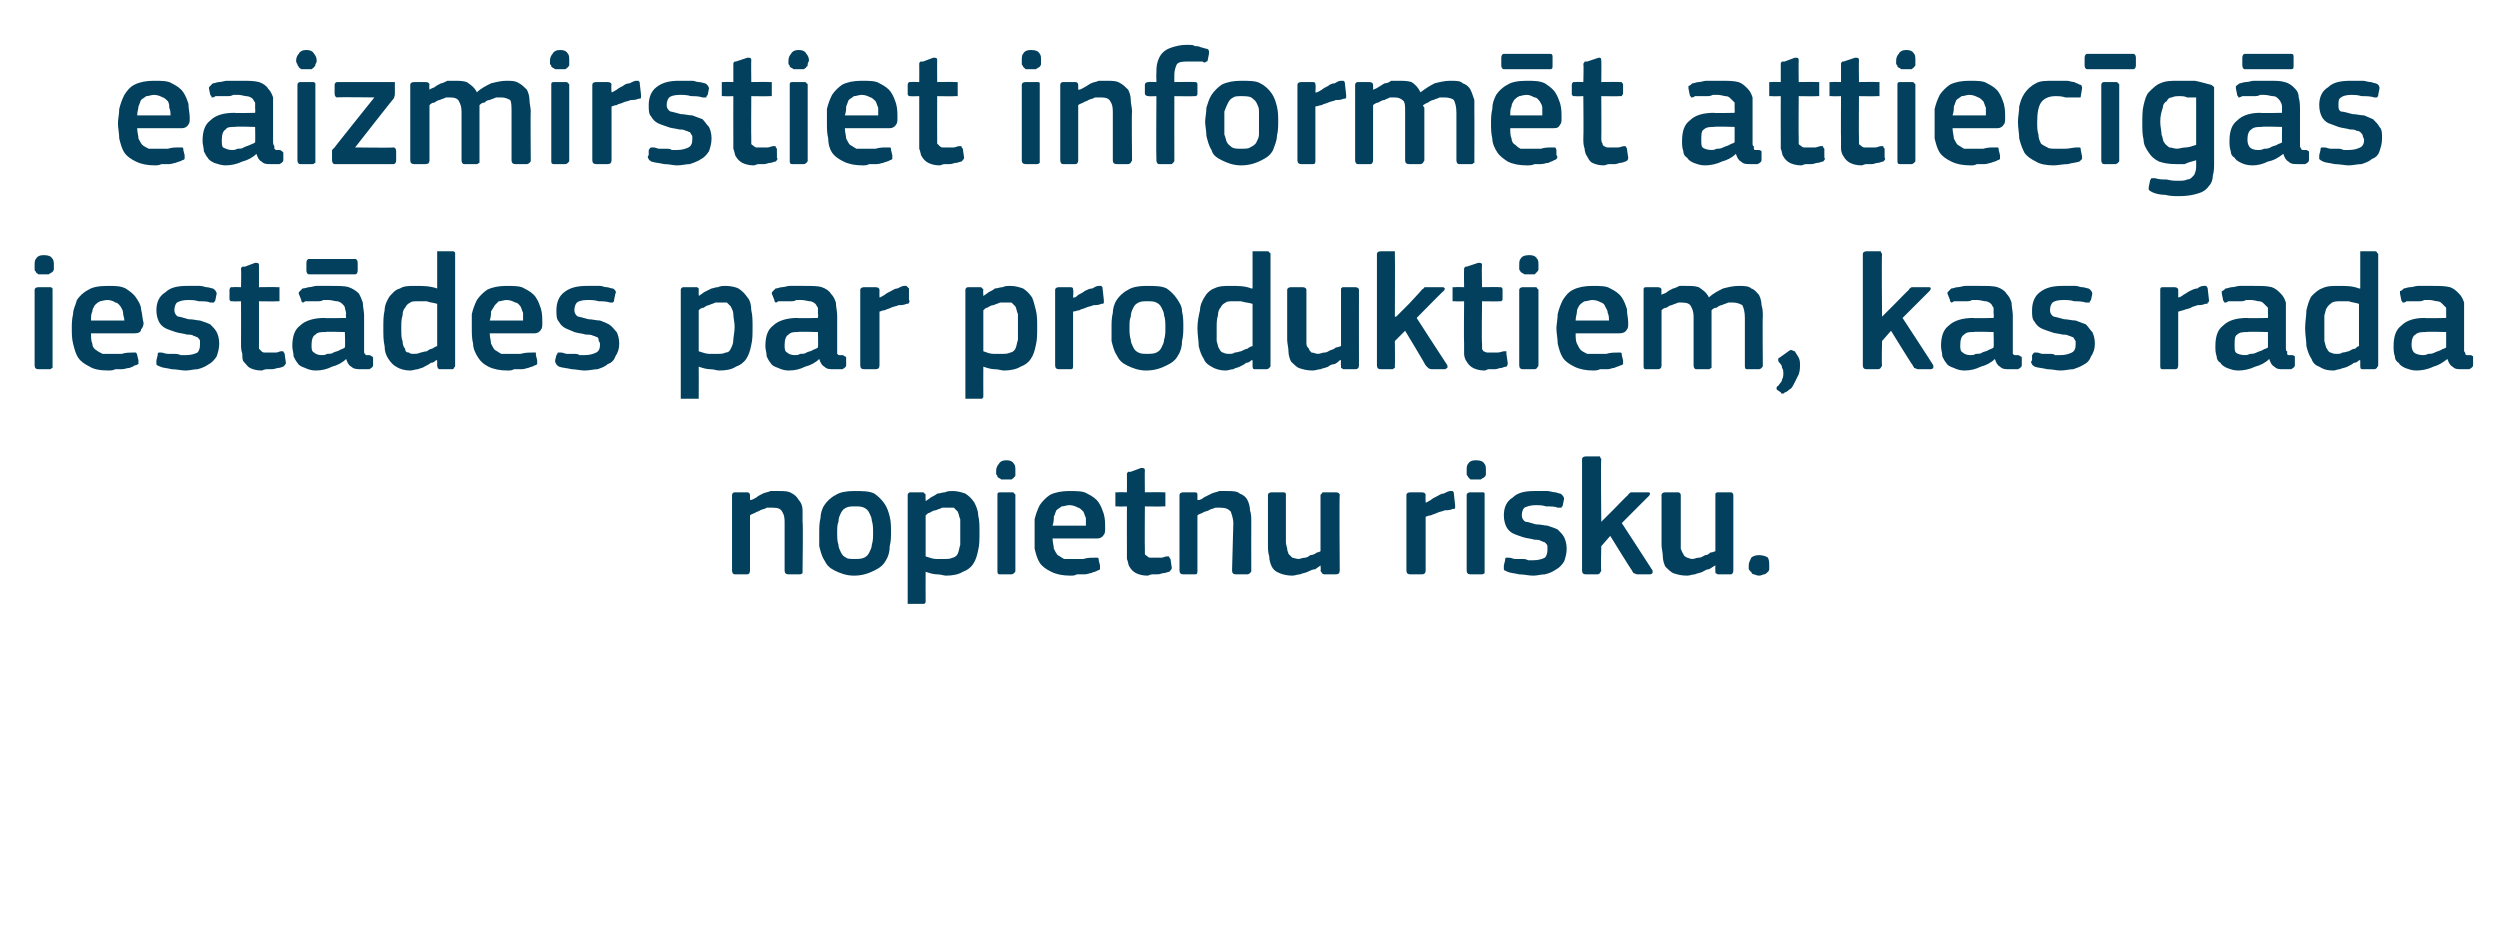 <?xml version="1.0" standalone="no"?><!DOCTYPE svg PUBLIC "-//W3C//DTD SVG 1.1//EN" "http://www.w3.org/Graphics/SVG/1.1/DTD/svg11.dtd"><svg xmlns="http://www.w3.org/2000/svg" version="1.1" width="195px" height="72.3px" viewBox="0 -3 195 72.3" style="top:-3px">  <desc>eaizmirstiet inform t attiec g s iest des par produktiem, kas rada nopietnu risku.</desc>  <defs/>  <g id="Polygon25200">    <path d="M 62.6 41.5 C 62.6 41.6 62.6 41.6 62.6 41.7 C 62.6 41.7 62.5 41.8 62.4 41.8 C 62.4 41.8 61.5 41.8 61.5 41.8 C 61.3 41.8 61.2 41.7 61.2 41.5 C 61.2 41.5 61.2 37.8 61.2 37.8 C 61.2 37.5 61.2 37.2 61 36.9 C 60.9 36.7 60.7 36.6 60.3 36.6 C 60.2 36.6 60 36.6 59.8 36.6 C 59.7 36.7 59.5 36.7 59.3 36.8 C 59.2 36.9 59 36.9 58.9 37 C 58.7 37.1 58.6 37.1 58.5 37.2 C 58.5 37.2 58.5 41.5 58.5 41.5 C 58.5 41.7 58.4 41.8 58.3 41.8 C 58.3 41.8 57.3 41.8 57.3 41.8 C 57.2 41.8 57.1 41.7 57.1 41.5 C 57.1 41.5 57.1 35.6 57.1 35.6 C 57.1 35.5 57.2 35.4 57.3 35.4 C 57.3 35.4 58.3 35.4 58.3 35.4 C 58.4 35.4 58.5 35.5 58.5 35.6 C 58.5 35.6 58.5 36 58.5 36 C 58.5 36 58.5 36 58.5 36 C 58.5 36 58.5 36 58.5 36 C 58.7 36 58.8 35.9 59 35.8 C 59.1 35.7 59.3 35.6 59.5 35.5 C 59.7 35.4 59.9 35.4 60.1 35.3 C 60.3 35.3 60.5 35.3 60.7 35.3 C 61.2 35.3 61.5 35.3 61.8 35.5 C 62 35.6 62.2 35.8 62.3 36 C 62.5 36.2 62.6 36.5 62.6 36.8 C 62.6 37.1 62.6 37.4 62.6 37.7 C 62.65 37.73 62.6 41.5 62.6 41.5 C 62.6 41.5 62.65 41.5 62.6 41.5 Z M 69.5 38.5 C 69.5 38.8 69.5 39.2 69.4 39.6 C 69.4 40 69.3 40.4 69.1 40.7 C 68.9 41.1 68.6 41.3 68.2 41.5 C 67.8 41.7 67.3 41.9 66.6 41.9 C 66 41.9 65.5 41.7 65.1 41.5 C 64.7 41.3 64.5 41.1 64.3 40.7 C 64.1 40.4 64 40 63.9 39.6 C 63.9 39.2 63.9 38.8 63.9 38.5 C 63.9 38.2 63.9 37.8 64 37.4 C 64 37.1 64.1 36.7 64.3 36.4 C 64.5 36.1 64.8 35.8 65.2 35.6 C 65.5 35.4 66 35.3 66.6 35.3 C 67.3 35.3 67.8 35.3 68.2 35.5 C 68.5 35.7 68.8 36 69 36.3 C 69.2 36.6 69.3 36.9 69.4 37.3 C 69.5 37.7 69.5 38.1 69.5 38.5 Z M 68.1 38.6 C 68.1 38.2 68.1 37.9 68 37.6 C 68 37.4 67.9 37.2 67.8 37 C 67.7 36.8 67.6 36.7 67.4 36.6 C 67.2 36.5 67 36.5 66.7 36.5 C 66.4 36.5 66.2 36.5 66 36.6 C 65.8 36.7 65.7 36.8 65.6 37 C 65.5 37.2 65.4 37.4 65.4 37.7 C 65.3 37.9 65.3 38.2 65.3 38.6 C 65.3 38.9 65.3 39.2 65.4 39.5 C 65.4 39.7 65.5 39.9 65.6 40.1 C 65.7 40.3 65.8 40.4 66 40.5 C 66.1 40.6 66.4 40.6 66.7 40.6 C 66.9 40.6 67.2 40.6 67.4 40.5 C 67.6 40.4 67.7 40.3 67.8 40.1 C 67.9 39.9 68 39.7 68 39.5 C 68.1 39.2 68.1 38.9 68.1 38.6 Z M 76.4 38.5 C 76.4 39.1 76.4 39.5 76.3 39.9 C 76.2 40.4 76.1 40.7 75.9 41 C 75.7 41.3 75.4 41.5 75.1 41.6 C 74.8 41.8 74.3 41.9 73.8 41.9 C 73.6 41.9 73.4 41.8 73.1 41.8 C 72.8 41.8 72.5 41.7 72.2 41.6 C 72.2 41.58 72.2 41.6 72.2 41.6 C 72.2 41.6 72.19 43.88 72.2 43.9 C 72.2 44 72.2 44 72.1 44.1 C 72.1 44.1 72 44.1 71.9 44.1 C 71.9 44.1 71 44.1 71 44.1 C 70.9 44.1 70.8 44.1 70.8 44.1 C 70.8 44 70.8 44 70.8 43.9 C 70.8 43.9 70.8 35.6 70.8 35.6 C 70.8 35.5 70.9 35.4 71 35.4 C 71 35.4 71.9 35.4 71.9 35.4 C 72 35.4 72.1 35.4 72.1 35.5 C 72.2 35.5 72.2 35.6 72.2 35.6 C 72.18 35.64 72.2 36 72.2 36 C 72.2 36 72.22 36.06 72.2 36.1 C 72.3 36 72.5 35.9 72.6 35.8 C 72.8 35.7 73 35.6 73.1 35.5 C 73.3 35.5 73.5 35.4 73.7 35.4 C 73.9 35.3 74.1 35.3 74.3 35.3 C 74.7 35.3 75 35.4 75.3 35.5 C 75.6 35.7 75.8 35.9 76 36.2 C 76.1 36.4 76.3 36.8 76.3 37.2 C 76.4 37.6 76.4 38 76.4 38.5 Z M 74.9 38.5 C 74.9 38.1 74.9 37.8 74.9 37.5 C 74.8 37.3 74.8 37.1 74.7 36.9 C 74.6 36.8 74.5 36.7 74.4 36.6 C 74.3 36.6 74.1 36.6 73.9 36.6 C 73.8 36.6 73.7 36.6 73.5 36.6 C 73.3 36.7 73.2 36.7 73 36.8 C 72.8 36.8 72.7 36.9 72.5 37 C 72.4 37 72.3 37.1 72.2 37.2 C 72.2 37.2 72.2 40.4 72.2 40.4 C 72.5 40.5 72.8 40.6 73 40.6 C 73.2 40.6 73.5 40.6 73.7 40.6 C 73.9 40.6 74.1 40.6 74.3 40.5 C 74.4 40.5 74.6 40.4 74.7 40.2 C 74.8 40 74.8 39.8 74.9 39.5 C 74.9 39.3 74.9 38.9 74.9 38.5 Z M 79.2 33.7 C 79.2 33.8 79.2 33.9 79.2 34 C 79.2 34.1 79.2 34.2 79.1 34.2 C 79.1 34.3 79 34.3 78.9 34.4 C 78.8 34.4 78.6 34.4 78.5 34.4 C 78.3 34.4 78.2 34.4 78.1 34.4 C 78 34.3 77.9 34.3 77.8 34.2 C 77.8 34.1 77.8 34.1 77.7 34 C 77.7 33.9 77.7 33.8 77.7 33.7 C 77.7 33.5 77.8 33.3 77.9 33.2 C 78 33 78.2 32.9 78.5 32.9 C 78.8 32.9 79 33 79.1 33.2 C 79.2 33.3 79.2 33.5 79.2 33.7 Z M 79.2 41.5 C 79.2 41.6 79.2 41.6 79.1 41.7 C 79.1 41.7 79 41.8 78.9 41.8 C 78.9 41.8 78 41.8 78 41.8 C 77.8 41.8 77.8 41.7 77.8 41.5 C 77.8 41.5 77.8 35.6 77.8 35.6 C 77.8 35.5 77.8 35.4 78 35.4 C 78 35.4 78.9 35.4 78.9 35.4 C 79 35.4 79.1 35.4 79.1 35.5 C 79.2 35.5 79.2 35.6 79.2 35.6 C 79.2 35.6 79.2 41.5 79.2 41.5 Z M 82.1 39 C 82.1 39.3 82.2 39.6 82.2 39.8 C 82.3 40 82.4 40.2 82.5 40.3 C 82.7 40.4 82.8 40.5 83 40.6 C 83.2 40.6 83.4 40.6 83.7 40.6 C 83.9 40.6 84.2 40.6 84.5 40.6 C 84.8 40.5 85.1 40.5 85.4 40.5 C 85.5 40.5 85.6 40.5 85.6 40.5 C 85.7 40.5 85.7 40.6 85.7 40.7 C 85.7 40.7 85.8 41.1 85.8 41.1 C 85.8 41.2 85.8 41.3 85.8 41.4 C 85.8 41.4 85.7 41.5 85.6 41.5 C 85.5 41.6 85.3 41.6 85.1 41.7 C 85 41.7 84.8 41.8 84.6 41.8 C 84.4 41.8 84.2 41.8 84 41.8 C 83.8 41.9 83.7 41.9 83.5 41.9 C 82.9 41.9 82.4 41.8 82 41.6 C 81.6 41.4 81.3 41.2 81.1 40.9 C 80.9 40.6 80.8 40.2 80.7 39.8 C 80.7 39.4 80.7 39 80.7 38.6 C 80.7 38.3 80.7 37.9 80.7 37.5 C 80.8 37.1 80.9 36.8 81.1 36.4 C 81.3 36.1 81.6 35.8 81.9 35.6 C 82.3 35.4 82.8 35.3 83.4 35.3 C 84 35.3 84.5 35.3 84.8 35.5 C 85.2 35.7 85.5 35.9 85.7 36.2 C 85.9 36.5 86 36.8 86.1 37.1 C 86.2 37.5 86.2 37.8 86.2 38.2 C 86.2 38.4 86.2 38.6 86.1 38.7 C 86 38.9 85.8 39 85.6 39 C 85.6 39 82.1 39 82.1 39 Z M 83.4 36.4 C 83.2 36.4 83 36.5 82.8 36.5 C 82.7 36.6 82.5 36.7 82.4 36.8 C 82.3 37 82.3 37.1 82.2 37.3 C 82.2 37.5 82.2 37.7 82.1 38 C 82.1 38 84.7 38 84.7 38 C 84.7 37.8 84.7 37.6 84.7 37.4 C 84.6 37.2 84.6 37.1 84.5 36.9 C 84.4 36.8 84.2 36.6 84.1 36.6 C 83.9 36.5 83.7 36.4 83.4 36.4 Z M 91.4 41.3 C 91.4 41.4 91.3 41.5 91.2 41.6 C 91.1 41.6 90.9 41.7 90.8 41.7 C 90.6 41.7 90.5 41.8 90.3 41.8 C 90.2 41.8 90 41.8 89.9 41.8 C 89.7 41.8 89.6 41.9 89.5 41.9 C 89.1 41.9 88.8 41.8 88.6 41.7 C 88.4 41.6 88.2 41.4 88.1 41.2 C 88 41.1 88 40.8 87.9 40.6 C 87.9 40.3 87.9 40.1 87.9 39.8 C 87.89 39.79 87.9 36.5 87.9 36.5 C 87.9 36.5 87.24 36.52 87.2 36.5 C 87.1 36.5 87.1 36.5 87 36.5 C 87 36.4 87 36.4 87 36.3 C 87 36.3 87 35.6 87 35.6 C 87 35.6 87 35.5 87 35.4 C 87.1 35.4 87.1 35.4 87.2 35.4 C 87.24 35.38 87.9 35.4 87.9 35.4 C 87.9 35.4 87.91 34.04 87.9 34 C 87.9 33.9 87.9 33.9 88 33.8 C 88 33.8 88.1 33.8 88.2 33.8 C 88.2 33.8 89 33.5 89 33.5 C 89.2 33.5 89.3 33.5 89.3 33.7 C 89.28 33.68 89.3 35.4 89.3 35.4 C 89.3 35.4 90.68 35.38 90.7 35.4 C 90.8 35.4 90.8 35.4 90.9 35.4 C 90.9 35.5 90.9 35.5 90.9 35.6 C 90.9 35.6 90.9 36.3 90.9 36.3 C 90.9 36.4 90.9 36.4 90.9 36.5 C 90.8 36.5 90.8 36.5 90.7 36.5 C 90.68 36.52 89.3 36.5 89.3 36.5 C 89.3 36.5 89.28 39.76 89.3 39.8 C 89.3 39.9 89.3 40.1 89.3 40.2 C 89.3 40.3 89.4 40.3 89.5 40.4 C 89.5 40.4 89.6 40.5 89.7 40.5 C 89.8 40.5 90 40.5 90.2 40.5 C 90.3 40.5 90.4 40.5 90.6 40.5 C 90.7 40.5 90.9 40.4 91 40.4 C 91.1 40.4 91.1 40.4 91.2 40.4 C 91.2 40.5 91.2 40.5 91.3 40.6 C 91.3 40.6 91.4 41.3 91.4 41.3 Z M 97.6 41.5 C 97.6 41.6 97.6 41.6 97.5 41.7 C 97.5 41.7 97.4 41.8 97.3 41.8 C 97.3 41.8 96.4 41.8 96.4 41.8 C 96.2 41.8 96.1 41.7 96.1 41.5 C 96.1 41.5 96.2 37.8 96.2 37.8 C 96.2 37.5 96.1 37.2 96 36.9 C 95.8 36.7 95.6 36.6 95.2 36.6 C 95.1 36.6 94.9 36.6 94.8 36.6 C 94.6 36.7 94.4 36.7 94.3 36.8 C 94.1 36.9 93.9 36.9 93.8 37 C 93.6 37.1 93.5 37.1 93.4 37.2 C 93.4 37.2 93.4 41.5 93.4 41.5 C 93.4 41.7 93.4 41.8 93.2 41.8 C 93.2 41.8 92.3 41.8 92.3 41.8 C 92.1 41.8 92 41.7 92 41.5 C 92 41.5 92 35.6 92 35.6 C 92 35.5 92.1 35.4 92.3 35.4 C 92.3 35.4 93.2 35.4 93.2 35.4 C 93.4 35.4 93.4 35.5 93.4 35.6 C 93.4 35.6 93.4 36 93.4 36 C 93.5 36 93.5 36 93.5 36 C 93.5 36 93.5 36 93.5 36 C 93.6 36 93.8 35.9 93.9 35.8 C 94.1 35.7 94.3 35.6 94.5 35.5 C 94.7 35.4 94.9 35.4 95.1 35.3 C 95.3 35.3 95.5 35.3 95.7 35.3 C 96.1 35.3 96.5 35.3 96.7 35.5 C 97 35.6 97.2 35.8 97.3 36 C 97.4 36.2 97.5 36.5 97.5 36.8 C 97.6 37.1 97.6 37.4 97.6 37.7 C 97.59 37.73 97.6 41.5 97.6 41.5 C 97.6 41.5 97.59 41.5 97.6 41.5 Z M 104.5 41.5 C 104.5 41.7 104.4 41.8 104.2 41.8 C 104.2 41.8 103.3 41.8 103.3 41.8 C 103.2 41.8 103.1 41.7 103.1 41.7 C 103.1 41.6 103 41.6 103 41.5 C 103.04 41.5 103 41.1 103 41.1 C 103 41.1 103.01 41.09 103 41.1 C 102.9 41.2 102.7 41.3 102.6 41.4 C 102.4 41.4 102.2 41.5 102 41.6 C 101.8 41.7 101.6 41.7 101.4 41.8 C 101.2 41.8 101 41.9 100.8 41.9 C 100.4 41.9 100 41.8 99.8 41.7 C 99.5 41.6 99.3 41.4 99.2 41.2 C 99.1 41 99 40.7 99 40.4 C 98.9 40.1 98.9 39.8 98.9 39.5 C 98.9 39.5 98.9 35.6 98.9 35.6 C 98.9 35.5 99 35.4 99.2 35.4 C 99.2 35.4 100.1 35.4 100.1 35.4 C 100.3 35.4 100.3 35.5 100.3 35.6 C 100.3 35.6 100.3 39.3 100.3 39.3 C 100.3 39.5 100.4 39.7 100.4 39.8 C 100.4 40 100.5 40.1 100.5 40.2 C 100.6 40.3 100.7 40.4 100.8 40.5 C 100.9 40.5 101.1 40.6 101.3 40.6 C 101.4 40.6 101.6 40.5 101.8 40.5 C 101.9 40.5 102.1 40.4 102.2 40.3 C 102.4 40.3 102.6 40.2 102.7 40.1 C 102.8 40.1 103 40 103 40 C 103 40 103 35.6 103 35.6 C 103 35.6 103.1 35.5 103.1 35.5 C 103.1 35.4 103.2 35.4 103.3 35.4 C 103.3 35.4 104.2 35.4 104.2 35.4 C 104.4 35.4 104.5 35.5 104.5 35.6 C 104.46 35.64 104.5 41.5 104.5 41.5 C 104.5 41.5 104.46 41.5 104.5 41.5 Z M 111.2 41.5 C 111.2 41.7 111.1 41.8 110.9 41.8 C 110.9 41.8 110 41.8 110 41.8 C 109.8 41.8 109.7 41.7 109.7 41.5 C 109.7 41.5 109.7 35.6 109.7 35.6 C 109.7 35.5 109.8 35.4 110 35.4 C 110 35.4 110.9 35.4 110.9 35.4 C 111.1 35.4 111.2 35.5 111.2 35.6 C 111.18 35.64 111.2 36.2 111.2 36.2 C 111.2 36.2 111.2 36.24 111.2 36.2 C 111.3 36.2 111.4 36.1 111.6 36 C 111.7 35.9 111.9 35.8 112.1 35.7 C 112.3 35.6 112.4 35.5 112.6 35.5 C 112.8 35.4 113 35.3 113.1 35.3 C 113.2 35.3 113.3 35.3 113.3 35.3 C 113.4 35.4 113.4 35.4 113.4 35.5 C 113.4 35.5 113.5 36.4 113.5 36.4 C 113.5 36.5 113.5 36.6 113.5 36.6 C 113.5 36.7 113.4 36.7 113.3 36.7 C 113.1 36.8 112.9 36.8 112.7 36.8 C 112.5 36.9 112.3 36.9 112.1 37 C 111.9 37.1 111.8 37.1 111.6 37.2 C 111.4 37.2 111.3 37.3 111.2 37.3 C 111.2 37.3 111.2 41.5 111.2 41.5 Z M 115.9 33.7 C 115.9 33.8 115.9 33.9 115.9 34 C 115.9 34.1 115.8 34.2 115.8 34.2 C 115.7 34.3 115.6 34.3 115.5 34.4 C 115.4 34.4 115.3 34.4 115.1 34.4 C 115 34.4 114.8 34.4 114.7 34.4 C 114.6 34.3 114.6 34.3 114.5 34.2 C 114.5 34.1 114.4 34.1 114.4 34 C 114.4 33.9 114.4 33.8 114.4 33.7 C 114.4 33.5 114.4 33.3 114.5 33.2 C 114.6 33 114.8 32.9 115.1 32.9 C 115.5 32.9 115.7 33 115.8 33.2 C 115.9 33.3 115.9 33.5 115.9 33.7 Z M 115.8 41.5 C 115.8 41.6 115.8 41.6 115.8 41.7 C 115.8 41.7 115.7 41.8 115.6 41.8 C 115.6 41.8 114.7 41.8 114.7 41.8 C 114.5 41.8 114.4 41.7 114.4 41.5 C 114.4 41.5 114.4 35.6 114.4 35.6 C 114.4 35.5 114.5 35.4 114.7 35.4 C 114.7 35.4 115.6 35.4 115.6 35.4 C 115.7 35.4 115.8 35.4 115.8 35.5 C 115.8 35.5 115.8 35.6 115.8 35.6 C 115.8 35.6 115.8 41.5 115.8 41.5 Z M 122.2 39.8 C 122.2 40.2 122.1 40.5 122 40.8 C 121.8 41.1 121.6 41.3 121.4 41.4 C 121.1 41.6 120.9 41.7 120.5 41.8 C 120.2 41.8 119.9 41.9 119.6 41.9 C 119.2 41.9 118.9 41.8 118.5 41.8 C 118.1 41.7 117.8 41.7 117.6 41.6 C 117.4 41.5 117.3 41.5 117.3 41.4 C 117.3 41.3 117.3 41.2 117.3 41.1 C 117.3 41.1 117.4 40.7 117.4 40.7 C 117.4 40.6 117.4 40.5 117.5 40.5 C 117.5 40.5 117.6 40.5 117.7 40.5 C 117.9 40.5 118 40.6 118.2 40.6 C 118.3 40.6 118.5 40.6 118.7 40.6 C 118.9 40.6 119 40.6 119.2 40.7 C 119.3 40.7 119.4 40.7 119.6 40.7 C 120 40.7 120.3 40.6 120.5 40.5 C 120.6 40.4 120.7 40.2 120.7 39.9 C 120.7 39.8 120.7 39.7 120.7 39.6 C 120.7 39.5 120.6 39.4 120.5 39.3 C 120.4 39.3 120.3 39.2 120.2 39.2 C 120.1 39.1 119.9 39.1 119.7 39.1 C 119.4 39 119.1 39 118.8 38.9 C 118.5 38.8 118.2 38.7 118 38.6 C 117.8 38.5 117.6 38.3 117.5 38.1 C 117.4 37.9 117.3 37.6 117.3 37.2 C 117.3 36.6 117.5 36.1 118 35.8 C 118.4 35.4 119 35.3 119.7 35.3 C 119.9 35.3 120 35.3 120.2 35.3 C 120.4 35.3 120.5 35.3 120.7 35.3 C 120.9 35.3 121.1 35.4 121.3 35.4 C 121.4 35.4 121.6 35.5 121.7 35.5 C 121.9 35.6 122 35.8 122 35.9 C 122 35.9 121.9 36.4 121.9 36.4 C 121.9 36.5 121.8 36.5 121.8 36.6 C 121.7 36.6 121.7 36.6 121.5 36.6 C 121.3 36.5 121 36.5 120.6 36.5 C 120.3 36.4 120 36.4 119.8 36.4 C 119.4 36.4 119.1 36.5 118.9 36.6 C 118.8 36.7 118.7 36.9 118.7 37.2 C 118.7 37.4 118.8 37.6 119 37.7 C 119.2 37.7 119.4 37.8 119.8 37.9 C 120.2 37.9 120.5 38 120.7 38 C 121 38.1 121.3 38.2 121.5 38.3 C 121.7 38.5 121.9 38.7 122 38.9 C 122.1 39.1 122.2 39.4 122.2 39.8 Z M 124.9 37.7 L 125.9 36.7 C 125.9 36.7 126.97 35.59 127 35.6 C 127 35.5 127.1 35.5 127.2 35.4 C 127.2 35.4 127.3 35.4 127.4 35.4 C 127.4 35.4 128.5 35.4 128.5 35.4 C 128.6 35.4 128.7 35.4 128.7 35.5 C 128.7 35.5 128.7 35.6 128.6 35.7 C 128.62 35.67 126.5 37.8 126.5 37.8 C 126.5 37.8 128.88 41.45 128.9 41.5 C 128.9 41.5 128.9 41.6 128.9 41.7 C 128.9 41.7 128.8 41.8 128.7 41.8 C 128.7 41.8 127.7 41.8 127.7 41.8 C 127.6 41.8 127.5 41.7 127.4 41.7 C 127.4 41.6 127.3 41.6 127.3 41.5 C 127.26 41.5 125.6 38.8 125.6 38.8 L 124.9 39.6 C 124.9 39.6 124.85 41.5 124.9 41.5 C 124.9 41.6 124.8 41.6 124.8 41.7 C 124.8 41.7 124.7 41.8 124.6 41.8 C 124.6 41.8 123.7 41.8 123.7 41.8 C 123.5 41.8 123.4 41.7 123.4 41.5 C 123.4 41.5 123.4 32.8 123.4 32.8 C 123.4 32.7 123.5 32.6 123.7 32.6 C 123.7 32.6 124.6 32.6 124.6 32.6 C 124.7 32.6 124.8 32.6 124.8 32.6 C 124.8 32.7 124.9 32.8 124.9 32.8 C 124.85 32.83 124.9 37.7 124.9 37.7 L 124.9 37.7 Z M 135.2 41.5 C 135.2 41.7 135.1 41.8 135 41.8 C 135 41.8 134 41.8 134 41.8 C 133.9 41.8 133.9 41.7 133.8 41.7 C 133.8 41.6 133.8 41.6 133.8 41.5 C 133.78 41.5 133.8 41.1 133.8 41.1 C 133.8 41.1 133.76 41.09 133.8 41.1 C 133.6 41.2 133.5 41.3 133.3 41.4 C 133.1 41.4 133 41.5 132.8 41.6 C 132.6 41.7 132.4 41.7 132.2 41.8 C 132 41.8 131.8 41.9 131.6 41.9 C 131.1 41.9 130.8 41.8 130.5 41.7 C 130.3 41.6 130.1 41.4 129.9 41.2 C 129.8 41 129.7 40.7 129.7 40.4 C 129.7 40.1 129.6 39.8 129.6 39.5 C 129.6 39.5 129.6 35.6 129.6 35.6 C 129.6 35.5 129.7 35.4 129.9 35.4 C 129.9 35.4 130.9 35.4 130.9 35.4 C 131 35.4 131.1 35.5 131.1 35.6 C 131.1 35.6 131.1 39.3 131.1 39.3 C 131.1 39.5 131.1 39.7 131.1 39.8 C 131.2 40 131.2 40.1 131.3 40.2 C 131.3 40.3 131.4 40.4 131.6 40.5 C 131.7 40.5 131.8 40.6 132 40.6 C 132.2 40.6 132.3 40.5 132.5 40.5 C 132.7 40.5 132.8 40.4 133 40.3 C 133.2 40.3 133.3 40.2 133.4 40.1 C 133.6 40.1 133.7 40 133.8 40 C 133.8 40 133.8 35.6 133.8 35.6 C 133.8 35.6 133.8 35.5 133.8 35.5 C 133.9 35.4 133.9 35.4 134 35.4 C 134 35.4 135 35.4 135 35.4 C 135.1 35.4 135.2 35.5 135.2 35.6 C 135.2 35.64 135.2 41.5 135.2 41.5 C 135.2 41.5 135.2 41.5 135.2 41.5 Z M 138 41.1 C 138 41.2 138 41.3 138 41.4 C 138 41.5 137.9 41.6 137.9 41.6 C 137.8 41.7 137.7 41.8 137.6 41.8 C 137.5 41.8 137.4 41.9 137.2 41.9 C 137 41.9 136.9 41.8 136.8 41.8 C 136.7 41.8 136.6 41.7 136.6 41.6 C 136.5 41.6 136.5 41.5 136.4 41.4 C 136.4 41.3 136.4 41.2 136.4 41.1 C 136.4 40.9 136.5 40.7 136.6 40.5 C 136.7 40.4 136.9 40.3 137.2 40.3 C 137.5 40.3 137.8 40.4 137.9 40.5 C 138 40.7 138 40.9 138 41.1 Z " stroke="none" fill="#02405d"/>  </g>  <g id="Polygon25199">    <path d="M 4.2 17.7 C 4.2 17.8 4.2 17.9 4.2 18 C 4.2 18.1 4.1 18.2 4.1 18.2 C 4 18.3 3.9 18.3 3.8 18.4 C 3.7 18.4 3.6 18.4 3.4 18.4 C 3.3 18.4 3.1 18.4 3 18.4 C 2.9 18.3 2.8 18.3 2.8 18.2 C 2.7 18.1 2.7 18.1 2.7 18 C 2.7 17.9 2.7 17.8 2.7 17.7 C 2.7 17.5 2.7 17.3 2.8 17.2 C 2.9 17 3.1 16.9 3.4 16.9 C 3.8 16.9 4 17 4.1 17.2 C 4.2 17.3 4.2 17.5 4.2 17.7 Z M 4.1 25.5 C 4.1 25.6 4.1 25.6 4.1 25.7 C 4 25.7 4 25.8 3.9 25.8 C 3.9 25.8 3 25.8 3 25.8 C 2.8 25.8 2.7 25.7 2.7 25.5 C 2.7 25.5 2.7 19.6 2.7 19.6 C 2.7 19.5 2.8 19.4 3 19.4 C 3 19.4 3.9 19.4 3.9 19.4 C 4 19.4 4 19.4 4.1 19.5 C 4.1 19.5 4.1 19.6 4.1 19.6 C 4.1 19.6 4.1 25.5 4.1 25.5 Z M 7.1 23 C 7.1 23.3 7.1 23.6 7.2 23.8 C 7.2 24 7.3 24.2 7.5 24.3 C 7.6 24.4 7.8 24.5 8 24.6 C 8.1 24.6 8.4 24.6 8.6 24.6 C 8.9 24.6 9.2 24.6 9.5 24.6 C 9.8 24.5 10.1 24.5 10.3 24.5 C 10.5 24.5 10.5 24.5 10.6 24.5 C 10.6 24.5 10.7 24.6 10.7 24.7 C 10.7 24.7 10.8 25.1 10.8 25.1 C 10.8 25.2 10.8 25.3 10.8 25.4 C 10.7 25.4 10.7 25.5 10.5 25.5 C 10.4 25.6 10.3 25.6 10.1 25.7 C 9.9 25.7 9.7 25.8 9.5 25.8 C 9.4 25.8 9.2 25.8 9 25.8 C 8.8 25.9 8.6 25.9 8.5 25.9 C 7.8 25.9 7.3 25.8 7 25.6 C 6.6 25.4 6.3 25.2 6.1 24.9 C 5.9 24.6 5.8 24.2 5.7 23.8 C 5.6 23.4 5.6 23 5.6 22.6 C 5.6 22.3 5.6 21.9 5.7 21.5 C 5.7 21.1 5.9 20.8 6 20.4 C 6.2 20.1 6.5 19.8 6.9 19.6 C 7.2 19.4 7.7 19.3 8.4 19.3 C 9 19.3 9.4 19.3 9.8 19.5 C 10.1 19.7 10.4 19.9 10.6 20.2 C 10.8 20.5 11 20.8 11 21.1 C 11.1 21.5 11.1 21.8 11.2 22.2 C 11.2 22.4 11.1 22.6 11 22.7 C 11 22.9 10.8 23 10.5 23 C 10.5 23 7.1 23 7.1 23 Z M 8.4 20.4 C 8.1 20.4 7.9 20.5 7.8 20.5 C 7.6 20.6 7.5 20.7 7.4 20.8 C 7.3 21 7.2 21.1 7.2 21.3 C 7.1 21.5 7.1 21.7 7.1 22 C 7.1 22 9.7 22 9.7 22 C 9.7 21.8 9.6 21.6 9.6 21.4 C 9.6 21.2 9.5 21.1 9.4 20.9 C 9.3 20.8 9.2 20.6 9 20.6 C 8.9 20.5 8.6 20.4 8.4 20.4 Z M 17.1 23.8 C 17.1 24.2 17 24.5 16.9 24.8 C 16.7 25.1 16.5 25.3 16.3 25.4 C 16 25.6 15.8 25.7 15.4 25.8 C 15.1 25.8 14.8 25.9 14.5 25.9 C 14.1 25.9 13.8 25.8 13.4 25.8 C 13 25.7 12.7 25.7 12.5 25.6 C 12.3 25.5 12.2 25.5 12.2 25.4 C 12.2 25.3 12.2 25.2 12.2 25.1 C 12.2 25.1 12.3 24.7 12.3 24.7 C 12.3 24.6 12.3 24.5 12.4 24.5 C 12.4 24.5 12.5 24.5 12.6 24.5 C 12.7 24.5 12.9 24.6 13.1 24.6 C 13.2 24.6 13.4 24.6 13.6 24.6 C 13.7 24.6 13.9 24.6 14.1 24.7 C 14.2 24.7 14.3 24.7 14.5 24.7 C 14.9 24.7 15.2 24.6 15.4 24.5 C 15.5 24.4 15.6 24.2 15.6 23.9 C 15.6 23.8 15.6 23.7 15.6 23.6 C 15.6 23.5 15.5 23.4 15.4 23.3 C 15.3 23.3 15.2 23.2 15.1 23.2 C 15 23.1 14.8 23.1 14.6 23.1 C 14.3 23 14 23 13.7 22.9 C 13.4 22.8 13.1 22.7 12.9 22.6 C 12.7 22.5 12.5 22.3 12.4 22.1 C 12.3 21.9 12.2 21.6 12.2 21.2 C 12.2 20.6 12.4 20.1 12.9 19.8 C 13.3 19.4 13.9 19.3 14.6 19.3 C 14.8 19.3 14.9 19.3 15.1 19.3 C 15.3 19.3 15.4 19.3 15.6 19.3 C 15.8 19.3 16 19.4 16.1 19.4 C 16.3 19.4 16.5 19.5 16.6 19.5 C 16.8 19.6 16.9 19.8 16.9 19.9 C 16.9 19.9 16.8 20.4 16.8 20.4 C 16.8 20.5 16.7 20.5 16.7 20.6 C 16.6 20.6 16.6 20.6 16.4 20.6 C 16.2 20.5 15.9 20.5 15.5 20.5 C 15.2 20.4 14.9 20.4 14.7 20.4 C 14.2 20.4 14 20.5 13.8 20.6 C 13.7 20.7 13.6 20.9 13.6 21.2 C 13.6 21.4 13.7 21.6 13.9 21.7 C 14.1 21.7 14.3 21.8 14.7 21.9 C 15.1 21.9 15.4 22 15.6 22 C 15.9 22.1 16.2 22.2 16.4 22.3 C 16.6 22.5 16.8 22.7 16.9 22.9 C 17 23.1 17.1 23.4 17.1 23.8 Z M 22.3 25.3 C 22.3 25.4 22.2 25.5 22.1 25.6 C 22 25.6 21.9 25.7 21.7 25.7 C 21.6 25.7 21.4 25.8 21.2 25.8 C 21.1 25.8 20.9 25.8 20.8 25.8 C 20.6 25.8 20.5 25.9 20.4 25.9 C 20 25.9 19.7 25.8 19.5 25.7 C 19.3 25.6 19.2 25.4 19 25.2 C 18.9 25.1 18.9 24.8 18.9 24.6 C 18.8 24.3 18.8 24.1 18.8 23.8 C 18.81 23.79 18.8 20.5 18.8 20.5 C 18.8 20.5 18.16 20.52 18.2 20.5 C 18.1 20.5 18 20.5 18 20.5 C 17.9 20.4 17.9 20.4 17.9 20.3 C 17.9 20.3 17.9 19.6 17.9 19.6 C 17.9 19.6 17.9 19.5 18 19.4 C 18 19.4 18.1 19.4 18.2 19.4 C 18.16 19.38 18.8 19.4 18.8 19.4 C 18.8 19.4 18.83 18.04 18.8 18 C 18.8 17.9 18.8 17.9 18.9 17.8 C 18.9 17.8 19 17.8 19.1 17.8 C 19.1 17.8 19.9 17.5 19.9 17.5 C 20.1 17.5 20.2 17.5 20.2 17.7 C 20.2 17.68 20.2 19.4 20.2 19.4 C 20.2 19.4 21.59 19.38 21.6 19.4 C 21.7 19.4 21.8 19.4 21.8 19.4 C 21.8 19.5 21.8 19.5 21.8 19.6 C 21.8 19.6 21.8 20.3 21.8 20.3 C 21.8 20.4 21.8 20.4 21.8 20.5 C 21.8 20.5 21.7 20.5 21.6 20.5 C 21.59 20.52 20.2 20.5 20.2 20.5 C 20.2 20.5 20.2 23.76 20.2 23.8 C 20.2 23.9 20.2 24.1 20.2 24.2 C 20.3 24.3 20.3 24.3 20.4 24.4 C 20.4 24.4 20.5 24.5 20.6 24.5 C 20.8 24.5 20.9 24.5 21.1 24.5 C 21.2 24.5 21.3 24.5 21.5 24.5 C 21.7 24.5 21.8 24.4 21.9 24.4 C 22 24.4 22.1 24.4 22.1 24.4 C 22.1 24.5 22.2 24.5 22.2 24.6 C 22.2 24.6 22.3 25.3 22.3 25.3 Z M 26.9 22.9 C 26.9 22.9 25.35 22.85 25.4 22.9 C 25 22.9 24.8 22.9 24.6 23.1 C 24.4 23.2 24.3 23.5 24.3 23.9 C 24.3 24.2 24.3 24.4 24.5 24.5 C 24.6 24.6 24.8 24.7 25.1 24.7 C 25.2 24.7 25.4 24.7 25.5 24.6 C 25.7 24.6 25.9 24.6 26 24.5 C 26.2 24.4 26.4 24.4 26.5 24.3 C 26.7 24.2 26.8 24.2 26.9 24.1 C 26.94 24.09 26.9 22.9 26.9 22.9 Z M 27 25 C 26.7 25.3 26.3 25.5 25.9 25.6 C 25.5 25.8 25.1 25.9 24.6 25.9 C 24.3 25.9 24 25.8 23.8 25.7 C 23.5 25.6 23.3 25.5 23.2 25.3 C 23.1 25.2 23 25 22.9 24.8 C 22.9 24.5 22.8 24.3 22.8 24 C 22.8 23.2 23 22.7 23.4 22.4 C 23.8 22 24.5 21.8 25.3 21.8 C 25.29 21.84 27 21.8 27 21.8 C 27 21.8 26.95 21.5 27 21.5 C 27 21.3 26.9 21.1 26.9 21 C 26.9 20.9 26.8 20.8 26.7 20.7 C 26.6 20.6 26.4 20.5 26.3 20.5 C 26.1 20.5 25.9 20.4 25.6 20.4 C 25.5 20.4 25.4 20.4 25.2 20.4 C 25.1 20.5 24.9 20.5 24.7 20.5 C 24.6 20.5 24.4 20.5 24.3 20.5 C 24.1 20.5 24 20.5 23.8 20.5 C 23.7 20.6 23.6 20.6 23.6 20.6 C 23.5 20.5 23.5 20.5 23.5 20.4 C 23.5 20.4 23.3 19.9 23.3 19.9 C 23.3 19.8 23.3 19.8 23.4 19.7 C 23.4 19.7 23.5 19.6 23.6 19.5 C 23.8 19.5 24 19.4 24.1 19.4 C 24.3 19.4 24.5 19.3 24.7 19.3 C 24.9 19.3 25.1 19.3 25.3 19.3 C 25.5 19.3 25.7 19.3 25.8 19.3 C 26.4 19.3 26.9 19.3 27.2 19.4 C 27.5 19.5 27.8 19.7 28 19.9 C 28.1 20.1 28.2 20.3 28.3 20.6 C 28.3 20.9 28.4 21.3 28.4 21.6 C 28.4 21.6 28.4 24.1 28.4 24.1 C 28.4 24.3 28.4 24.4 28.4 24.4 C 28.4 24.5 28.4 24.6 28.5 24.6 C 28.5 24.7 28.5 24.7 28.6 24.7 C 28.6 24.7 28.7 24.7 28.8 24.7 C 28.9 24.7 29 24.8 29 24.8 C 29.1 24.8 29.1 24.9 29.1 24.9 C 29.1 24.9 29.1 25.5 29.1 25.5 C 29.1 25.6 29 25.7 28.8 25.8 C 28.7 25.8 28.6 25.8 28.5 25.8 C 28.4 25.8 28.3 25.8 28.2 25.8 C 27.9 25.8 27.6 25.8 27.4 25.6 C 27.2 25.5 27.1 25.3 27 25 C 27 25 27 25 27 25 Z M 24.1 18.4 C 24 18.4 23.9 18.3 23.9 18.1 C 23.9 18.1 23.9 17.5 23.9 17.5 C 23.9 17.3 24 17.2 24.1 17.2 C 24.1 17.2 27.7 17.2 27.7 17.2 C 27.8 17.2 27.9 17.3 27.9 17.5 C 27.9 17.5 27.9 18.1 27.9 18.1 C 27.9 18.3 27.8 18.4 27.7 18.4 C 27.7 18.4 24.1 18.4 24.1 18.4 Z M 35.5 25.5 C 35.5 25.6 35.5 25.6 35.4 25.7 C 35.4 25.7 35.4 25.8 35.3 25.8 C 35.3 25.8 34.3 25.8 34.3 25.8 C 34.2 25.8 34.1 25.7 34.1 25.5 C 34.1 25.5 34.1 25.1 34.1 25.1 C 34.1 25.1 34.1 25.1 34.1 25.1 C 34.1 25.1 34.1 25.1 34 25.1 C 33.9 25.2 33.8 25.3 33.6 25.3 C 33.5 25.4 33.3 25.5 33.1 25.6 C 33 25.7 32.8 25.7 32.6 25.8 C 32.4 25.8 32.2 25.9 32 25.9 C 31.6 25.9 31.2 25.8 30.9 25.6 C 30.7 25.5 30.5 25.3 30.3 25 C 30.1 24.7 30 24.4 30 24 C 29.9 23.6 29.9 23.1 29.9 22.6 C 29.9 22.1 29.9 21.6 30 21.2 C 30 20.8 30.2 20.4 30.4 20.1 C 30.6 19.9 30.8 19.6 31.2 19.5 C 31.5 19.3 31.9 19.3 32.4 19.3 C 33 19.3 33.5 19.3 34.1 19.5 C 34.1 19.5 34.1 19.5 34.1 19.5 C 34.1 19.5 34.1 19.5 34.1 19.5 C 34.1 19.5 34.1 16.8 34.1 16.8 C 34.1 16.8 34.1 16.7 34.1 16.6 C 34.2 16.6 34.2 16.6 34.3 16.6 C 34.3 16.6 35.3 16.6 35.3 16.6 C 35.4 16.6 35.4 16.6 35.5 16.7 C 35.5 16.7 35.5 16.8 35.5 16.8 C 35.5 16.8 35.5 25.5 35.5 25.5 Z M 34.1 20.7 C 33.8 20.6 33.5 20.6 33.3 20.5 C 33 20.5 32.8 20.5 32.6 20.5 C 32.3 20.5 32.1 20.5 32 20.6 C 31.8 20.7 31.7 20.8 31.6 21 C 31.5 21.1 31.4 21.3 31.4 21.6 C 31.3 21.9 31.3 22.2 31.3 22.6 C 31.3 23.1 31.3 23.4 31.4 23.6 C 31.4 23.9 31.5 24.1 31.6 24.2 C 31.6 24.4 31.7 24.5 31.9 24.5 C 32 24.6 32.1 24.6 32.3 24.6 C 32.4 24.6 32.6 24.6 32.8 24.5 C 32.9 24.5 33.1 24.4 33.3 24.4 C 33.4 24.3 33.6 24.2 33.7 24.2 C 33.9 24.1 34 24 34.1 24 C 34.1 24 34.1 20.7 34.1 20.7 Z M 38.2 23 C 38.2 23.3 38.3 23.6 38.3 23.8 C 38.4 24 38.5 24.2 38.6 24.3 C 38.8 24.4 38.9 24.5 39.1 24.6 C 39.3 24.6 39.5 24.6 39.8 24.6 C 40 24.6 40.3 24.6 40.6 24.6 C 41 24.5 41.2 24.5 41.5 24.5 C 41.6 24.5 41.7 24.5 41.8 24.5 C 41.8 24.5 41.8 24.6 41.8 24.7 C 41.8 24.7 41.9 25.1 41.9 25.1 C 41.9 25.2 41.9 25.3 41.9 25.4 C 41.9 25.4 41.8 25.5 41.7 25.5 C 41.6 25.6 41.4 25.6 41.2 25.7 C 41.1 25.7 40.9 25.8 40.7 25.8 C 40.5 25.8 40.3 25.8 40.1 25.8 C 39.9 25.9 39.8 25.9 39.6 25.9 C 39 25.9 38.5 25.8 38.1 25.6 C 37.7 25.4 37.5 25.2 37.3 24.9 C 37.1 24.6 36.9 24.2 36.9 23.8 C 36.8 23.4 36.8 23 36.8 22.6 C 36.8 22.3 36.8 21.9 36.8 21.5 C 36.9 21.1 37 20.8 37.2 20.4 C 37.4 20.1 37.7 19.8 38 19.6 C 38.4 19.4 38.9 19.3 39.5 19.3 C 40.1 19.3 40.6 19.3 40.9 19.5 C 41.3 19.7 41.6 19.9 41.8 20.2 C 42 20.5 42.1 20.8 42.2 21.1 C 42.3 21.5 42.3 21.8 42.3 22.2 C 42.3 22.4 42.3 22.6 42.2 22.7 C 42.1 22.9 41.9 23 41.7 23 C 41.7 23 38.2 23 38.2 23 Z M 39.5 20.4 C 39.3 20.4 39.1 20.5 38.9 20.5 C 38.8 20.6 38.7 20.7 38.6 20.8 C 38.5 21 38.4 21.1 38.3 21.3 C 38.3 21.5 38.3 21.7 38.2 22 C 38.2 22 40.8 22 40.8 22 C 40.8 21.8 40.8 21.6 40.8 21.4 C 40.7 21.2 40.7 21.1 40.6 20.9 C 40.5 20.8 40.4 20.6 40.2 20.6 C 40 20.5 39.8 20.4 39.5 20.4 Z M 48.3 23.8 C 48.3 24.2 48.2 24.5 48 24.8 C 47.9 25.1 47.7 25.3 47.4 25.4 C 47.2 25.6 46.9 25.7 46.6 25.8 C 46.3 25.8 46 25.9 45.6 25.9 C 45.3 25.9 44.9 25.8 44.6 25.8 C 44.2 25.7 43.9 25.7 43.6 25.6 C 43.5 25.5 43.4 25.5 43.4 25.4 C 43.3 25.3 43.3 25.2 43.3 25.1 C 43.3 25.1 43.4 24.7 43.4 24.7 C 43.5 24.6 43.5 24.5 43.5 24.5 C 43.6 24.5 43.7 24.5 43.8 24.5 C 43.9 24.5 44.1 24.6 44.2 24.6 C 44.4 24.6 44.6 24.6 44.7 24.6 C 44.9 24.6 45.1 24.6 45.2 24.7 C 45.4 24.7 45.5 24.7 45.6 24.7 C 46 24.7 46.3 24.6 46.5 24.5 C 46.7 24.4 46.8 24.2 46.8 23.9 C 46.8 23.8 46.8 23.7 46.7 23.6 C 46.7 23.5 46.7 23.4 46.6 23.3 C 46.5 23.3 46.4 23.2 46.3 23.2 C 46.1 23.1 46 23.1 45.7 23.1 C 45.4 23 45.1 23 44.8 22.9 C 44.6 22.8 44.3 22.7 44.1 22.6 C 43.9 22.5 43.7 22.3 43.6 22.1 C 43.4 21.9 43.4 21.6 43.4 21.2 C 43.4 20.6 43.6 20.1 44 19.8 C 44.5 19.4 45.1 19.3 45.8 19.3 C 45.9 19.3 46.1 19.3 46.3 19.3 C 46.4 19.3 46.6 19.3 46.8 19.3 C 47 19.3 47.1 19.4 47.3 19.4 C 47.5 19.4 47.6 19.5 47.8 19.5 C 48 19.6 48.1 19.8 48 19.9 C 48 19.9 47.9 20.4 47.9 20.4 C 47.9 20.5 47.9 20.5 47.8 20.6 C 47.8 20.6 47.7 20.6 47.6 20.6 C 47.3 20.5 47 20.5 46.7 20.5 C 46.4 20.4 46.1 20.4 45.8 20.4 C 45.4 20.4 45.1 20.5 45 20.6 C 44.9 20.7 44.8 20.9 44.8 21.2 C 44.8 21.4 44.9 21.6 45.1 21.7 C 45.2 21.7 45.5 21.8 45.9 21.9 C 46.2 21.9 46.5 22 46.8 22 C 47.1 22.1 47.3 22.2 47.5 22.3 C 47.8 22.5 47.9 22.7 48.1 22.9 C 48.2 23.1 48.3 23.4 48.3 23.8 Z M 58.7 22.5 C 58.7 23.1 58.7 23.5 58.6 23.9 C 58.5 24.4 58.4 24.7 58.2 25 C 58 25.3 57.7 25.5 57.4 25.6 C 57.1 25.8 56.7 25.9 56.1 25.9 C 55.9 25.9 55.7 25.8 55.4 25.8 C 55.1 25.8 54.8 25.7 54.5 25.6 C 54.52 25.58 54.5 25.6 54.5 25.6 C 54.5 25.6 54.51 27.88 54.5 27.9 C 54.5 28 54.5 28 54.5 28.1 C 54.4 28.1 54.4 28.1 54.3 28.1 C 54.3 28.1 53.3 28.1 53.3 28.1 C 53.2 28.1 53.2 28.1 53.1 28.1 C 53.1 28 53.1 28 53.1 27.9 C 53.1 27.9 53.1 19.6 53.1 19.6 C 53.1 19.5 53.2 19.4 53.3 19.4 C 53.3 19.4 54.3 19.4 54.3 19.4 C 54.4 19.4 54.4 19.4 54.5 19.5 C 54.5 19.5 54.5 19.6 54.5 19.6 C 54.5 19.64 54.5 20 54.5 20 C 54.5 20 54.54 20.06 54.5 20.1 C 54.6 20 54.8 19.9 54.9 19.8 C 55.1 19.7 55.3 19.6 55.5 19.5 C 55.6 19.5 55.8 19.4 56 19.4 C 56.2 19.3 56.4 19.3 56.6 19.3 C 57 19.3 57.4 19.4 57.6 19.5 C 57.9 19.7 58.1 19.9 58.3 20.2 C 58.5 20.4 58.6 20.8 58.6 21.2 C 58.7 21.6 58.7 22 58.7 22.5 Z M 57.3 22.5 C 57.3 22.1 57.2 21.8 57.2 21.5 C 57.2 21.3 57.1 21.1 57 20.9 C 56.9 20.8 56.8 20.7 56.7 20.6 C 56.6 20.6 56.4 20.6 56.3 20.6 C 56.1 20.6 56 20.6 55.8 20.6 C 55.6 20.7 55.5 20.7 55.3 20.8 C 55.2 20.8 55 20.9 54.9 21 C 54.7 21 54.6 21.1 54.5 21.2 C 54.5 21.2 54.5 24.4 54.5 24.4 C 54.8 24.5 55.1 24.6 55.3 24.6 C 55.5 24.6 55.8 24.6 56 24.6 C 56.2 24.6 56.4 24.6 56.6 24.5 C 56.8 24.5 56.9 24.4 57 24.2 C 57.1 24 57.2 23.8 57.2 23.5 C 57.2 23.3 57.3 22.9 57.3 22.5 Z M 63.8 22.9 C 63.8 22.9 62.24 22.85 62.2 22.9 C 61.9 22.9 61.7 22.9 61.5 23.1 C 61.3 23.2 61.2 23.5 61.2 23.9 C 61.2 24.2 61.2 24.4 61.4 24.5 C 61.5 24.6 61.7 24.7 62 24.7 C 62.1 24.7 62.3 24.7 62.4 24.6 C 62.6 24.6 62.8 24.6 62.9 24.5 C 63.1 24.4 63.3 24.4 63.4 24.3 C 63.6 24.2 63.7 24.2 63.8 24.1 C 63.83 24.09 63.8 22.9 63.8 22.9 Z M 63.9 25 C 63.6 25.3 63.2 25.5 62.8 25.6 C 62.4 25.8 62 25.9 61.5 25.9 C 61.2 25.9 60.9 25.8 60.7 25.7 C 60.4 25.6 60.2 25.5 60.1 25.3 C 60 25.2 59.9 25 59.8 24.8 C 59.8 24.5 59.7 24.3 59.7 24 C 59.7 23.2 59.9 22.7 60.3 22.4 C 60.7 22 61.4 21.8 62.2 21.8 C 62.18 21.84 63.8 21.8 63.8 21.8 C 63.8 21.8 63.84 21.5 63.8 21.5 C 63.8 21.3 63.8 21.1 63.8 21 C 63.7 20.9 63.7 20.8 63.6 20.7 C 63.5 20.6 63.3 20.5 63.2 20.5 C 63 20.5 62.8 20.4 62.5 20.4 C 62.4 20.4 62.3 20.4 62.1 20.4 C 62 20.5 61.8 20.5 61.6 20.5 C 61.5 20.5 61.3 20.5 61.2 20.5 C 61 20.5 60.9 20.5 60.7 20.5 C 60.6 20.6 60.5 20.6 60.5 20.6 C 60.4 20.5 60.4 20.5 60.4 20.4 C 60.4 20.4 60.2 19.9 60.2 19.9 C 60.2 19.8 60.2 19.8 60.3 19.7 C 60.3 19.7 60.4 19.6 60.5 19.5 C 60.7 19.5 60.8 19.4 61 19.4 C 61.2 19.4 61.4 19.3 61.6 19.3 C 61.8 19.3 62 19.3 62.2 19.3 C 62.4 19.3 62.6 19.3 62.7 19.3 C 63.3 19.3 63.8 19.3 64.1 19.4 C 64.4 19.5 64.7 19.7 64.8 19.9 C 65 20.1 65.1 20.3 65.2 20.6 C 65.2 20.9 65.3 21.3 65.3 21.6 C 65.3 21.6 65.3 24.1 65.3 24.1 C 65.3 24.3 65.3 24.4 65.3 24.4 C 65.3 24.5 65.3 24.6 65.3 24.6 C 65.4 24.7 65.4 24.7 65.5 24.7 C 65.5 24.7 65.6 24.7 65.7 24.7 C 65.8 24.7 65.9 24.8 65.9 24.8 C 66 24.8 66 24.9 66 24.9 C 66 24.9 66 25.5 66 25.5 C 66 25.6 65.9 25.7 65.7 25.8 C 65.6 25.8 65.5 25.8 65.4 25.8 C 65.2 25.8 65.1 25.8 65.1 25.8 C 64.7 25.8 64.5 25.8 64.3 25.6 C 64.1 25.5 64 25.3 63.9 25 C 63.9 25 63.9 25 63.9 25 Z M 68.6 25.5 C 68.6 25.7 68.5 25.8 68.3 25.8 C 68.3 25.8 67.4 25.8 67.4 25.8 C 67.2 25.8 67.1 25.7 67.1 25.5 C 67.1 25.5 67.1 19.6 67.1 19.6 C 67.1 19.5 67.2 19.4 67.4 19.4 C 67.4 19.4 68.3 19.4 68.3 19.4 C 68.5 19.4 68.6 19.5 68.6 19.6 C 68.59 19.64 68.6 20.2 68.6 20.2 C 68.6 20.2 68.61 20.24 68.6 20.2 C 68.7 20.2 68.8 20.1 69 20 C 69.1 19.9 69.3 19.8 69.5 19.7 C 69.7 19.6 69.8 19.5 70 19.5 C 70.2 19.4 70.4 19.3 70.5 19.3 C 70.6 19.3 70.7 19.3 70.7 19.3 C 70.8 19.4 70.8 19.4 70.9 19.5 C 70.9 19.5 70.9 20.4 70.9 20.4 C 71 20.5 70.9 20.6 70.9 20.6 C 70.9 20.7 70.8 20.7 70.7 20.7 C 70.5 20.8 70.3 20.8 70.1 20.8 C 69.9 20.9 69.7 20.9 69.5 21 C 69.3 21.1 69.2 21.1 69 21.2 C 68.8 21.2 68.7 21.3 68.6 21.3 C 68.6 21.3 68.6 25.5 68.6 25.5 Z M 80.9 22.5 C 80.9 23.1 80.9 23.5 80.8 23.9 C 80.7 24.4 80.6 24.7 80.4 25 C 80.2 25.3 79.9 25.5 79.6 25.6 C 79.3 25.8 78.8 25.9 78.3 25.9 C 78.1 25.9 77.9 25.8 77.6 25.8 C 77.3 25.8 77 25.7 76.7 25.6 C 76.7 25.58 76.7 25.6 76.7 25.6 C 76.7 25.6 76.69 27.88 76.7 27.9 C 76.7 28 76.7 28 76.6 28.1 C 76.6 28.1 76.5 28.1 76.4 28.1 C 76.4 28.1 75.5 28.1 75.5 28.1 C 75.4 28.1 75.3 28.1 75.3 28.1 C 75.3 28 75.3 28 75.3 27.9 C 75.3 27.9 75.3 19.6 75.3 19.6 C 75.3 19.5 75.4 19.4 75.5 19.4 C 75.5 19.4 76.4 19.4 76.4 19.4 C 76.5 19.4 76.6 19.4 76.6 19.5 C 76.7 19.5 76.7 19.6 76.7 19.6 C 76.67 19.64 76.7 20 76.7 20 C 76.7 20 76.71 20.06 76.7 20.1 C 76.8 20 77 19.9 77.1 19.8 C 77.3 19.7 77.5 19.6 77.6 19.5 C 77.8 19.5 78 19.4 78.2 19.4 C 78.4 19.3 78.6 19.3 78.8 19.3 C 79.2 19.3 79.5 19.4 79.8 19.5 C 80.1 19.7 80.3 19.9 80.5 20.2 C 80.6 20.4 80.7 20.8 80.8 21.2 C 80.9 21.6 80.9 22 80.9 22.5 Z M 79.4 22.5 C 79.4 22.1 79.4 21.8 79.4 21.5 C 79.3 21.3 79.3 21.1 79.2 20.9 C 79.1 20.8 79 20.7 78.9 20.6 C 78.8 20.6 78.6 20.6 78.4 20.6 C 78.3 20.6 78.2 20.6 78 20.6 C 77.8 20.7 77.7 20.7 77.5 20.8 C 77.3 20.8 77.2 20.9 77 21 C 76.9 21 76.8 21.1 76.7 21.2 C 76.7 21.2 76.7 24.4 76.7 24.4 C 77 24.5 77.2 24.6 77.5 24.6 C 77.7 24.6 78 24.6 78.2 24.6 C 78.4 24.6 78.6 24.6 78.8 24.5 C 78.9 24.5 79.1 24.4 79.2 24.2 C 79.3 24 79.3 23.8 79.4 23.5 C 79.4 23.3 79.4 22.9 79.4 22.5 Z M 83.7 25.5 C 83.7 25.7 83.7 25.8 83.5 25.8 C 83.5 25.8 82.6 25.8 82.6 25.8 C 82.4 25.8 82.3 25.7 82.3 25.5 C 82.3 25.5 82.3 19.6 82.3 19.6 C 82.3 19.5 82.4 19.4 82.6 19.4 C 82.6 19.4 83.5 19.4 83.5 19.4 C 83.7 19.4 83.7 19.5 83.7 19.6 C 83.75 19.64 83.7 20.2 83.7 20.2 C 83.7 20.2 83.77 20.24 83.8 20.2 C 83.9 20.2 84 20.1 84.1 20 C 84.3 19.9 84.5 19.8 84.6 19.7 C 84.8 19.6 85 19.5 85.2 19.5 C 85.4 19.4 85.5 19.3 85.7 19.3 C 85.8 19.3 85.9 19.3 85.9 19.3 C 86 19.4 86 19.4 86 19.5 C 86 19.5 86.1 20.4 86.1 20.4 C 86.1 20.5 86.1 20.6 86.1 20.6 C 86.1 20.7 86 20.7 85.9 20.7 C 85.7 20.8 85.5 20.8 85.3 20.8 C 85.1 20.9 84.9 20.9 84.7 21 C 84.5 21.1 84.3 21.1 84.2 21.2 C 84 21.2 83.9 21.3 83.7 21.3 C 83.7 21.3 83.7 25.5 83.7 25.5 Z M 92.3 22.5 C 92.3 22.8 92.3 23.2 92.2 23.6 C 92.2 24 92.1 24.4 91.9 24.7 C 91.7 25.1 91.4 25.3 91 25.5 C 90.6 25.7 90.1 25.9 89.4 25.9 C 88.8 25.9 88.3 25.7 87.9 25.5 C 87.5 25.3 87.3 25.1 87.1 24.7 C 86.9 24.4 86.8 24 86.7 23.6 C 86.7 23.2 86.7 22.8 86.7 22.5 C 86.7 22.2 86.7 21.8 86.8 21.4 C 86.8 21.1 86.9 20.7 87.1 20.4 C 87.3 20.1 87.6 19.8 88 19.6 C 88.3 19.4 88.8 19.3 89.4 19.3 C 90.1 19.3 90.6 19.3 91 19.5 C 91.3 19.7 91.6 20 91.8 20.3 C 92 20.6 92.2 20.9 92.2 21.3 C 92.3 21.7 92.3 22.1 92.3 22.5 Z M 90.9 22.6 C 90.9 22.2 90.9 21.9 90.8 21.6 C 90.8 21.4 90.7 21.2 90.6 21 C 90.5 20.8 90.4 20.7 90.2 20.6 C 90 20.5 89.8 20.5 89.5 20.5 C 89.2 20.5 89 20.5 88.8 20.6 C 88.6 20.7 88.5 20.8 88.4 21 C 88.3 21.2 88.2 21.4 88.2 21.7 C 88.1 21.9 88.1 22.2 88.1 22.6 C 88.1 22.9 88.1 23.2 88.2 23.5 C 88.2 23.7 88.3 23.9 88.4 24.1 C 88.5 24.3 88.6 24.4 88.8 24.5 C 89 24.6 89.2 24.6 89.5 24.6 C 89.7 24.6 90 24.6 90.2 24.5 C 90.4 24.4 90.5 24.3 90.6 24.1 C 90.7 23.9 90.8 23.7 90.8 23.5 C 90.9 23.2 90.9 22.9 90.9 22.6 Z M 99.1 25.5 C 99.1 25.6 99.1 25.6 99 25.7 C 99 25.7 98.9 25.8 98.8 25.8 C 98.8 25.8 97.9 25.8 97.9 25.8 C 97.7 25.8 97.7 25.7 97.7 25.5 C 97.7 25.5 97.7 25.1 97.7 25.1 C 97.7 25.1 97.7 25.1 97.6 25.1 C 97.6 25.1 97.6 25.1 97.6 25.1 C 97.5 25.2 97.4 25.3 97.2 25.3 C 97.1 25.4 96.9 25.5 96.7 25.6 C 96.5 25.7 96.3 25.7 96.2 25.8 C 96 25.8 95.8 25.9 95.6 25.9 C 95.2 25.9 94.8 25.8 94.5 25.6 C 94.3 25.5 94 25.3 93.9 25 C 93.7 24.7 93.6 24.4 93.5 24 C 93.5 23.6 93.4 23.1 93.4 22.6 C 93.4 22.1 93.5 21.6 93.6 21.2 C 93.6 20.8 93.8 20.4 94 20.1 C 94.1 19.9 94.4 19.6 94.7 19.5 C 95.1 19.3 95.5 19.3 96 19.3 C 96.6 19.3 97.1 19.3 97.6 19.5 C 97.7 19.5 97.7 19.5 97.7 19.5 C 97.7 19.5 97.7 19.5 97.7 19.5 C 97.7 19.5 97.7 16.8 97.7 16.8 C 97.7 16.8 97.7 16.7 97.7 16.6 C 97.7 16.6 97.8 16.6 97.9 16.6 C 97.9 16.6 98.8 16.6 98.8 16.6 C 98.9 16.6 99 16.6 99 16.7 C 99.1 16.7 99.1 16.8 99.1 16.8 C 99.1 16.8 99.1 25.5 99.1 25.5 Z M 97.7 20.7 C 97.4 20.6 97.1 20.6 96.8 20.5 C 96.6 20.5 96.4 20.5 96.2 20.5 C 95.9 20.5 95.7 20.5 95.6 20.6 C 95.4 20.7 95.3 20.8 95.2 21 C 95.1 21.1 95 21.3 95 21.6 C 94.9 21.9 94.9 22.2 94.9 22.6 C 94.9 23.1 94.9 23.4 94.9 23.6 C 95 23.9 95 24.1 95.1 24.2 C 95.2 24.4 95.3 24.5 95.4 24.5 C 95.6 24.6 95.7 24.6 95.9 24.6 C 96 24.6 96.2 24.6 96.3 24.5 C 96.5 24.5 96.7 24.4 96.8 24.4 C 97 24.3 97.2 24.2 97.3 24.2 C 97.4 24.1 97.6 24 97.7 24 C 97.7 24 97.7 20.7 97.7 20.7 Z M 106 25.5 C 106 25.7 105.9 25.8 105.7 25.8 C 105.7 25.8 104.8 25.8 104.8 25.8 C 104.7 25.8 104.7 25.7 104.6 25.7 C 104.6 25.6 104.6 25.6 104.6 25.5 C 104.57 25.5 104.6 25.1 104.6 25.1 C 104.6 25.1 104.55 25.09 104.5 25.1 C 104.4 25.2 104.3 25.3 104.1 25.4 C 103.9 25.4 103.7 25.5 103.6 25.6 C 103.4 25.7 103.2 25.7 103 25.8 C 102.8 25.8 102.6 25.9 102.4 25.9 C 101.9 25.9 101.6 25.8 101.3 25.7 C 101.1 25.6 100.9 25.4 100.7 25.2 C 100.6 25 100.5 24.7 100.5 24.4 C 100.5 24.1 100.4 23.8 100.4 23.5 C 100.4 23.5 100.4 19.6 100.4 19.6 C 100.4 19.5 100.5 19.4 100.7 19.4 C 100.7 19.4 101.6 19.4 101.6 19.4 C 101.8 19.4 101.9 19.5 101.9 19.6 C 101.9 19.6 101.9 23.3 101.9 23.3 C 101.9 23.5 101.9 23.7 101.9 23.8 C 101.9 24 102 24.1 102.1 24.2 C 102.1 24.3 102.2 24.4 102.3 24.5 C 102.5 24.5 102.6 24.6 102.8 24.6 C 103 24.6 103.1 24.5 103.3 24.5 C 103.5 24.5 103.6 24.4 103.8 24.3 C 103.9 24.3 104.1 24.2 104.2 24.1 C 104.4 24.1 104.5 24 104.6 24 C 104.6 24 104.6 19.6 104.6 19.6 C 104.6 19.6 104.6 19.5 104.6 19.5 C 104.7 19.4 104.7 19.4 104.8 19.4 C 104.8 19.4 105.7 19.4 105.7 19.4 C 105.9 19.4 106 19.5 106 19.6 C 105.99 19.64 106 25.5 106 25.5 C 106 25.5 105.99 25.5 106 25.5 Z M 108.9 21.7 L 109.9 20.7 C 109.9 20.7 110.94 19.59 110.9 19.6 C 111 19.5 111.1 19.5 111.1 19.4 C 111.2 19.4 111.3 19.4 111.4 19.4 C 111.4 19.4 112.5 19.4 112.5 19.4 C 112.6 19.4 112.6 19.4 112.7 19.5 C 112.7 19.5 112.7 19.6 112.6 19.7 C 112.59 19.67 110.5 21.8 110.5 21.8 C 110.5 21.8 112.85 25.45 112.9 25.5 C 112.9 25.5 112.9 25.6 112.9 25.7 C 112.8 25.7 112.8 25.8 112.7 25.8 C 112.7 25.8 111.7 25.8 111.7 25.8 C 111.5 25.8 111.4 25.7 111.4 25.7 C 111.3 25.6 111.3 25.6 111.2 25.5 C 111.23 25.5 109.6 22.8 109.6 22.8 L 108.8 23.6 C 108.8 23.6 108.82 25.5 108.8 25.5 C 108.8 25.6 108.8 25.6 108.8 25.7 C 108.7 25.7 108.7 25.8 108.6 25.8 C 108.6 25.8 107.7 25.8 107.7 25.8 C 107.5 25.8 107.4 25.7 107.4 25.5 C 107.4 25.5 107.4 16.8 107.4 16.8 C 107.4 16.7 107.5 16.6 107.7 16.6 C 107.7 16.6 108.6 16.6 108.6 16.6 C 108.7 16.6 108.7 16.6 108.8 16.6 C 108.8 16.7 108.8 16.8 108.8 16.8 C 108.82 16.83 108.8 21.7 108.8 21.7 L 108.9 21.7 Z M 117.6 25.3 C 117.6 25.4 117.6 25.5 117.5 25.6 C 117.3 25.6 117.2 25.7 117.1 25.7 C 116.9 25.7 116.8 25.8 116.6 25.8 C 116.4 25.8 116.3 25.8 116.1 25.8 C 116 25.8 115.9 25.9 115.8 25.9 C 115.4 25.9 115.1 25.8 114.9 25.7 C 114.7 25.6 114.5 25.4 114.4 25.2 C 114.3 25.1 114.2 24.8 114.2 24.6 C 114.2 24.3 114.2 24.1 114.2 23.8 C 114.17 23.79 114.2 20.5 114.2 20.5 C 114.2 20.5 113.52 20.52 113.5 20.5 C 113.4 20.5 113.4 20.5 113.3 20.5 C 113.3 20.4 113.3 20.4 113.3 20.3 C 113.3 20.3 113.3 19.6 113.3 19.6 C 113.3 19.6 113.3 19.5 113.3 19.4 C 113.4 19.4 113.4 19.4 113.5 19.4 C 113.52 19.38 114.2 19.4 114.2 19.4 C 114.2 19.4 114.18 18.04 114.2 18 C 114.2 17.9 114.2 17.9 114.3 17.8 C 114.3 17.8 114.4 17.8 114.4 17.8 C 114.4 17.8 115.3 17.5 115.3 17.5 C 115.5 17.5 115.6 17.5 115.6 17.7 C 115.56 17.68 115.6 19.4 115.6 19.4 C 115.6 19.4 116.95 19.38 116.9 19.4 C 117.1 19.4 117.1 19.4 117.1 19.4 C 117.2 19.5 117.2 19.5 117.2 19.6 C 117.2 19.6 117.2 20.3 117.2 20.3 C 117.2 20.4 117.2 20.4 117.1 20.5 C 117.1 20.5 117.1 20.5 116.9 20.5 C 116.95 20.52 115.6 20.5 115.6 20.5 C 115.6 20.5 115.56 23.76 115.6 23.8 C 115.6 23.9 115.6 24.1 115.6 24.2 C 115.6 24.3 115.7 24.3 115.7 24.4 C 115.8 24.4 115.9 24.5 116 24.5 C 116.1 24.5 116.3 24.5 116.4 24.5 C 116.5 24.5 116.7 24.5 116.8 24.5 C 117 24.5 117.2 24.4 117.3 24.4 C 117.4 24.4 117.4 24.4 117.5 24.4 C 117.5 24.5 117.5 24.5 117.5 24.6 C 117.5 24.6 117.6 25.3 117.6 25.3 Z M 120 17.7 C 120 17.8 120 17.9 120 18 C 120 18.1 119.9 18.2 119.9 18.2 C 119.8 18.3 119.8 18.3 119.7 18.4 C 119.6 18.4 119.4 18.4 119.3 18.4 C 119.1 18.4 119 18.4 118.9 18.4 C 118.8 18.3 118.7 18.3 118.6 18.2 C 118.6 18.1 118.5 18.1 118.5 18 C 118.5 17.9 118.5 17.8 118.5 17.7 C 118.5 17.5 118.5 17.3 118.6 17.2 C 118.7 17 118.9 16.9 119.3 16.9 C 119.6 16.9 119.8 17 119.9 17.2 C 120 17.3 120 17.5 120 17.7 Z M 120 25.5 C 120 25.6 119.9 25.6 119.9 25.7 C 119.9 25.7 119.8 25.8 119.7 25.8 C 119.7 25.8 118.8 25.8 118.8 25.8 C 118.6 25.8 118.5 25.7 118.5 25.5 C 118.5 25.5 118.5 19.6 118.5 19.6 C 118.5 19.5 118.6 19.4 118.8 19.4 C 118.8 19.4 119.7 19.4 119.7 19.4 C 119.8 19.4 119.9 19.4 119.9 19.5 C 119.9 19.5 120 19.6 120 19.6 C 120 19.6 120 25.5 120 25.5 Z M 122.9 23 C 122.9 23.3 122.9 23.6 123 23.8 C 123.1 24 123.2 24.2 123.3 24.3 C 123.4 24.4 123.6 24.5 123.8 24.6 C 124 24.6 124.2 24.6 124.5 24.6 C 124.7 24.6 125 24.6 125.3 24.6 C 125.6 24.5 125.9 24.5 126.2 24.5 C 126.3 24.5 126.4 24.5 126.4 24.5 C 126.5 24.5 126.5 24.6 126.5 24.7 C 126.5 24.7 126.6 25.1 126.6 25.1 C 126.6 25.2 126.6 25.3 126.6 25.4 C 126.6 25.4 126.5 25.5 126.4 25.5 C 126.2 25.6 126.1 25.6 125.9 25.7 C 125.7 25.7 125.6 25.8 125.4 25.8 C 125.2 25.8 125 25.8 124.8 25.8 C 124.6 25.9 124.4 25.9 124.3 25.9 C 123.7 25.9 123.2 25.8 122.8 25.6 C 122.4 25.4 122.1 25.2 121.9 24.9 C 121.7 24.6 121.6 24.2 121.5 23.8 C 121.5 23.4 121.4 23 121.4 22.6 C 121.4 22.3 121.5 21.9 121.5 21.5 C 121.6 21.1 121.7 20.8 121.9 20.4 C 122.1 20.1 122.3 19.8 122.7 19.6 C 123.1 19.4 123.6 19.3 124.2 19.3 C 124.8 19.3 125.3 19.3 125.6 19.5 C 126 19.7 126.3 19.9 126.5 20.2 C 126.7 20.5 126.8 20.8 126.9 21.1 C 126.9 21.5 127 21.8 127 22.2 C 127 22.4 127 22.6 126.9 22.7 C 126.8 22.9 126.6 23 126.3 23 C 126.3 23 122.9 23 122.9 23 Z M 124.2 20.4 C 124 20.4 123.8 20.5 123.6 20.5 C 123.4 20.6 123.3 20.7 123.2 20.8 C 123.1 21 123 21.1 123 21.3 C 123 21.5 122.9 21.7 122.9 22 C 122.9 22 125.5 22 125.5 22 C 125.5 21.8 125.5 21.6 125.4 21.4 C 125.4 21.2 125.3 21.1 125.2 20.9 C 125.2 20.8 125 20.6 124.9 20.6 C 124.7 20.5 124.5 20.4 124.2 20.4 Z M 137.5 25.5 C 137.5 25.6 137.5 25.6 137.4 25.7 C 137.4 25.7 137.3 25.8 137.2 25.8 C 137.2 25.8 136.3 25.8 136.3 25.8 C 136.1 25.8 136.1 25.7 136.1 25.5 C 136.1 25.5 136.1 21.8 136.1 21.8 C 136.1 21.3 136 21 135.9 20.8 C 135.7 20.7 135.5 20.6 135.2 20.6 C 135.1 20.6 134.9 20.6 134.8 20.6 C 134.6 20.7 134.5 20.7 134.3 20.8 C 134.2 20.8 134 20.9 133.9 21 C 133.7 21 133.6 21.1 133.5 21.2 C 133.5 21.2 133.5 21.3 133.5 21.4 C 133.5 21.5 133.5 21.7 133.5 21.8 C 133.5 21.8 133.5 25.5 133.5 25.5 C 133.5 25.6 133.5 25.6 133.5 25.7 C 133.4 25.7 133.4 25.8 133.3 25.8 C 133.3 25.8 132.3 25.8 132.3 25.8 C 132.2 25.8 132.1 25.7 132.1 25.5 C 132.1 25.5 132.1 21.7 132.1 21.7 C 132.1 21.3 132 21.1 131.9 20.9 C 131.8 20.7 131.6 20.6 131.2 20.6 C 131.1 20.6 131 20.6 130.9 20.6 C 130.7 20.7 130.6 20.7 130.4 20.8 C 130.3 20.8 130.1 20.9 130 21 C 129.8 21 129.7 21.1 129.6 21.2 C 129.6 21.2 129.6 25.5 129.6 25.5 C 129.6 25.7 129.5 25.8 129.3 25.8 C 129.3 25.8 128.4 25.8 128.4 25.8 C 128.2 25.8 128.2 25.7 128.2 25.5 C 128.2 25.5 128.2 19.6 128.2 19.6 C 128.2 19.5 128.2 19.4 128.4 19.4 C 128.4 19.4 129.3 19.4 129.3 19.4 C 129.5 19.4 129.6 19.5 129.6 19.6 C 129.57 19.64 129.6 20 129.6 20 C 129.6 20 129.58 20.03 129.6 20 C 129.7 19.9 129.9 19.9 130 19.8 C 130.1 19.7 130.3 19.6 130.5 19.5 C 130.6 19.5 130.8 19.4 131 19.3 C 131.2 19.3 131.3 19.3 131.5 19.3 C 131.9 19.3 132.2 19.3 132.5 19.4 C 132.8 19.6 133.1 19.8 133.3 20.2 C 133.6 19.9 134 19.7 134.4 19.5 C 134.8 19.4 135.2 19.3 135.6 19.3 C 136 19.3 136.4 19.3 136.6 19.5 C 136.9 19.6 137 19.8 137.2 20 C 137.3 20.2 137.4 20.5 137.4 20.8 C 137.5 21.1 137.5 21.4 137.5 21.7 C 137.47 21.68 137.5 25.5 137.5 25.5 C 137.5 25.5 137.47 25.5 137.5 25.5 Z M 140.4 25.4 C 140.4 25.7 140.4 25.9 140.3 26.2 C 140.2 26.4 140.1 26.6 140 26.8 C 139.9 27 139.8 27.2 139.7 27.3 C 139.5 27.4 139.4 27.6 139.2 27.6 C 139.2 27.7 139.1 27.7 139 27.7 C 139 27.7 138.9 27.7 138.9 27.6 C 138.9 27.6 138.6 27.4 138.6 27.4 C 138.6 27.3 138.5 27.3 138.6 27.2 C 138.6 27.2 138.6 27.1 138.7 27.1 C 138.8 26.9 139 26.8 139 26.6 C 139.1 26.4 139.1 26.3 139.1 26.1 C 139.1 26 139.1 25.8 139 25.7 C 139 25.5 138.9 25.4 138.8 25.3 C 138.7 25.2 138.7 25.1 138.7 25.1 C 138.7 25 138.7 24.9 138.8 24.9 C 138.8 24.9 139.5 24.4 139.5 24.4 C 139.6 24.3 139.7 24.3 139.7 24.3 C 139.8 24.3 139.9 24.4 140 24.4 C 140.1 24.6 140.2 24.7 140.3 24.9 C 140.4 25.1 140.4 25.3 140.4 25.4 Z M 146.8 21.7 L 147.8 20.7 C 147.8 20.7 148.88 19.59 148.9 19.6 C 148.9 19.5 149 19.5 149.1 19.4 C 149.1 19.4 149.2 19.4 149.3 19.4 C 149.3 19.4 150.4 19.4 150.4 19.4 C 150.5 19.4 150.6 19.4 150.6 19.5 C 150.6 19.5 150.6 19.6 150.5 19.7 C 150.53 19.67 148.4 21.8 148.4 21.8 C 148.4 21.8 150.79 25.45 150.8 25.5 C 150.8 25.5 150.8 25.6 150.8 25.7 C 150.8 25.7 150.7 25.8 150.6 25.8 C 150.6 25.8 149.6 25.8 149.6 25.8 C 149.5 25.8 149.4 25.7 149.3 25.7 C 149.3 25.6 149.2 25.6 149.2 25.5 C 149.16 25.5 147.5 22.8 147.5 22.8 L 146.8 23.6 C 146.8 23.6 146.76 25.5 146.8 25.5 C 146.8 25.6 146.7 25.6 146.7 25.7 C 146.7 25.7 146.6 25.8 146.5 25.8 C 146.5 25.8 145.6 25.8 145.6 25.8 C 145.4 25.8 145.3 25.7 145.3 25.5 C 145.3 25.5 145.3 16.8 145.3 16.8 C 145.3 16.7 145.4 16.6 145.6 16.6 C 145.6 16.6 146.5 16.6 146.5 16.6 C 146.6 16.6 146.7 16.6 146.7 16.6 C 146.7 16.7 146.8 16.8 146.8 16.8 C 146.76 16.83 146.8 21.7 146.8 21.7 L 146.8 21.7 Z M 155.5 22.9 C 155.5 22.9 153.95 22.85 153.9 22.9 C 153.6 22.9 153.4 22.9 153.2 23.1 C 153 23.2 152.9 23.5 152.9 23.9 C 152.9 24.2 152.9 24.4 153.1 24.5 C 153.2 24.6 153.4 24.7 153.7 24.7 C 153.8 24.7 154 24.7 154.1 24.6 C 154.3 24.6 154.5 24.6 154.6 24.5 C 154.8 24.4 155 24.4 155.1 24.3 C 155.3 24.2 155.4 24.2 155.5 24.1 C 155.53 24.09 155.5 22.9 155.5 22.9 Z M 155.6 25 C 155.3 25.3 154.9 25.5 154.5 25.6 C 154.1 25.8 153.7 25.9 153.2 25.9 C 152.9 25.9 152.6 25.8 152.4 25.7 C 152.1 25.6 151.9 25.5 151.8 25.3 C 151.7 25.2 151.6 25 151.5 24.8 C 151.5 24.5 151.4 24.3 151.4 24 C 151.4 23.2 151.6 22.7 152 22.4 C 152.4 22 153.1 21.8 153.9 21.8 C 153.88 21.84 155.5 21.8 155.5 21.8 C 155.5 21.8 155.54 21.5 155.5 21.5 C 155.5 21.3 155.5 21.1 155.5 21 C 155.4 20.9 155.4 20.8 155.3 20.7 C 155.2 20.6 155 20.5 154.9 20.5 C 154.7 20.5 154.5 20.4 154.2 20.4 C 154.1 20.4 154 20.4 153.8 20.4 C 153.7 20.5 153.5 20.5 153.3 20.5 C 153.2 20.5 153 20.5 152.9 20.5 C 152.7 20.5 152.6 20.5 152.4 20.5 C 152.3 20.6 152.2 20.6 152.2 20.6 C 152.1 20.5 152.1 20.5 152.1 20.4 C 152.1 20.4 151.9 19.9 151.9 19.9 C 151.9 19.8 151.9 19.8 152 19.7 C 152 19.7 152.1 19.6 152.2 19.5 C 152.4 19.5 152.5 19.4 152.7 19.4 C 152.9 19.4 153.1 19.3 153.3 19.3 C 153.5 19.3 153.7 19.3 153.9 19.3 C 154.1 19.3 154.3 19.3 154.4 19.3 C 155 19.3 155.5 19.3 155.8 19.4 C 156.1 19.5 156.4 19.7 156.5 19.9 C 156.7 20.1 156.8 20.3 156.9 20.6 C 156.9 20.9 157 21.3 157 21.6 C 157 21.6 157 24.1 157 24.1 C 157 24.3 157 24.4 157 24.4 C 157 24.5 157 24.6 157 24.6 C 157.1 24.7 157.1 24.7 157.2 24.7 C 157.2 24.7 157.3 24.7 157.4 24.7 C 157.5 24.7 157.6 24.8 157.6 24.8 C 157.7 24.8 157.7 24.9 157.7 24.9 C 157.7 24.9 157.7 25.5 157.7 25.5 C 157.7 25.6 157.6 25.7 157.4 25.8 C 157.3 25.8 157.2 25.8 157.1 25.8 C 156.9 25.8 156.8 25.8 156.8 25.8 C 156.4 25.8 156.2 25.8 156 25.6 C 155.8 25.5 155.7 25.3 155.6 25 C 155.6 25 155.6 25 155.6 25 Z M 163.4 23.8 C 163.4 24.2 163.3 24.5 163.1 24.8 C 163 25.1 162.8 25.3 162.6 25.4 C 162.3 25.6 162 25.7 161.7 25.8 C 161.4 25.8 161.1 25.9 160.7 25.9 C 160.4 25.9 160.1 25.8 159.7 25.8 C 159.3 25.7 159 25.7 158.7 25.6 C 158.6 25.5 158.5 25.5 158.5 25.4 C 158.4 25.3 158.4 25.2 158.5 25.1 C 158.5 25.1 158.5 24.7 158.5 24.7 C 158.6 24.6 158.6 24.5 158.7 24.5 C 158.7 24.5 158.8 24.5 158.9 24.5 C 159 24.5 159.2 24.6 159.3 24.6 C 159.5 24.6 159.7 24.6 159.9 24.6 C 160 24.6 160.2 24.6 160.3 24.7 C 160.5 24.7 160.6 24.7 160.7 24.7 C 161.1 24.7 161.4 24.6 161.6 24.5 C 161.8 24.4 161.9 24.2 161.9 23.9 C 161.9 23.8 161.9 23.7 161.9 23.6 C 161.8 23.5 161.8 23.4 161.7 23.3 C 161.6 23.3 161.5 23.2 161.4 23.2 C 161.2 23.1 161.1 23.1 160.9 23.1 C 160.5 23 160.2 23 160 22.9 C 159.7 22.8 159.4 22.7 159.2 22.6 C 159 22.5 158.8 22.3 158.7 22.1 C 158.5 21.9 158.5 21.6 158.5 21.2 C 158.5 20.6 158.7 20.1 159.1 19.8 C 159.6 19.4 160.2 19.3 160.9 19.3 C 161 19.3 161.2 19.3 161.4 19.3 C 161.5 19.3 161.7 19.3 161.9 19.3 C 162.1 19.3 162.2 19.4 162.4 19.4 C 162.6 19.4 162.8 19.5 162.9 19.5 C 163.1 19.6 163.2 19.8 163.2 19.9 C 163.2 19.9 163.1 20.4 163.1 20.4 C 163 20.5 163 20.5 163 20.6 C 162.9 20.6 162.8 20.6 162.7 20.6 C 162.4 20.5 162.1 20.5 161.8 20.5 C 161.5 20.4 161.2 20.4 160.9 20.4 C 160.5 20.4 160.2 20.5 160.1 20.6 C 160 20.7 159.9 20.9 159.9 21.2 C 159.9 21.4 160 21.6 160.2 21.7 C 160.3 21.7 160.6 21.8 161 21.9 C 161.3 21.9 161.6 22 161.9 22 C 162.2 22.1 162.4 22.2 162.7 22.3 C 162.9 22.5 163 22.7 163.2 22.9 C 163.3 23.1 163.4 23.4 163.4 23.8 Z M 169.9 25.5 C 169.9 25.7 169.8 25.8 169.7 25.8 C 169.7 25.8 168.7 25.8 168.7 25.8 C 168.5 25.8 168.5 25.7 168.5 25.5 C 168.5 25.5 168.5 19.6 168.5 19.6 C 168.5 19.5 168.5 19.4 168.7 19.4 C 168.7 19.4 169.6 19.4 169.6 19.4 C 169.8 19.4 169.9 19.5 169.9 19.6 C 169.91 19.64 169.9 20.2 169.9 20.2 C 169.9 20.2 169.93 20.24 169.9 20.2 C 170 20.2 170.2 20.1 170.3 20 C 170.5 19.9 170.6 19.8 170.8 19.7 C 171 19.6 171.2 19.5 171.4 19.5 C 171.5 19.4 171.7 19.3 171.9 19.3 C 171.9 19.3 172 19.3 172.1 19.3 C 172.1 19.4 172.2 19.4 172.2 19.5 C 172.2 19.5 172.3 20.4 172.3 20.4 C 172.3 20.5 172.3 20.6 172.2 20.6 C 172.2 20.7 172.2 20.7 172 20.7 C 171.8 20.8 171.6 20.8 171.4 20.8 C 171.2 20.9 171 20.9 170.9 21 C 170.7 21.1 170.5 21.1 170.3 21.2 C 170.2 21.2 170 21.3 169.9 21.3 C 169.9 21.3 169.9 25.5 169.9 25.5 Z M 176.9 22.9 C 176.9 22.9 175.32 22.85 175.3 22.9 C 175 22.9 174.7 22.9 174.5 23.1 C 174.3 23.2 174.3 23.5 174.3 23.9 C 174.3 24.2 174.3 24.4 174.4 24.5 C 174.5 24.6 174.8 24.7 175.1 24.7 C 175.2 24.7 175.3 24.7 175.5 24.6 C 175.7 24.6 175.8 24.6 176 24.5 C 176.2 24.4 176.3 24.4 176.5 24.3 C 176.6 24.2 176.8 24.2 176.9 24.1 C 176.9 24.09 176.9 22.9 176.9 22.9 Z M 177 25 C 176.7 25.3 176.3 25.5 175.9 25.6 C 175.5 25.8 175 25.9 174.6 25.9 C 174.2 25.9 174 25.8 173.7 25.7 C 173.5 25.6 173.3 25.5 173.2 25.3 C 173 25.2 172.9 25 172.9 24.8 C 172.8 24.5 172.8 24.3 172.8 24 C 172.8 23.2 173 22.7 173.4 22.4 C 173.8 22 174.4 21.8 175.3 21.8 C 175.25 21.84 176.9 21.8 176.9 21.8 C 176.9 21.8 176.92 21.5 176.9 21.5 C 176.9 21.3 176.9 21.1 176.9 21 C 176.8 20.9 176.7 20.8 176.6 20.7 C 176.5 20.6 176.4 20.5 176.2 20.5 C 176.1 20.5 175.8 20.4 175.6 20.4 C 175.5 20.4 175.3 20.4 175.2 20.4 C 175 20.5 174.9 20.5 174.7 20.5 C 174.6 20.5 174.4 20.5 174.2 20.5 C 174.1 20.5 173.9 20.5 173.8 20.5 C 173.7 20.6 173.6 20.6 173.5 20.6 C 173.5 20.5 173.4 20.5 173.4 20.4 C 173.4 20.4 173.3 19.9 173.3 19.9 C 173.3 19.8 173.3 19.8 173.3 19.7 C 173.4 19.7 173.5 19.6 173.6 19.5 C 173.8 19.5 173.9 19.4 174.1 19.4 C 174.3 19.4 174.5 19.3 174.7 19.3 C 174.9 19.3 175.1 19.3 175.3 19.3 C 175.5 19.3 175.7 19.3 175.8 19.3 C 176.4 19.3 176.8 19.3 177.2 19.4 C 177.5 19.5 177.7 19.7 177.9 19.9 C 178.1 20.1 178.2 20.3 178.3 20.6 C 178.3 20.9 178.3 21.3 178.3 21.6 C 178.3 21.6 178.3 24.1 178.3 24.1 C 178.3 24.3 178.3 24.4 178.4 24.4 C 178.4 24.5 178.4 24.6 178.4 24.6 C 178.4 24.7 178.5 24.7 178.6 24.7 C 178.6 24.7 178.7 24.7 178.8 24.7 C 178.9 24.7 179 24.8 179 24.8 C 179 24.8 179 24.9 179 24.9 C 179 24.9 179 25.5 179 25.5 C 179 25.6 178.9 25.7 178.7 25.8 C 178.6 25.8 178.5 25.8 178.4 25.8 C 178.3 25.8 178.2 25.8 178.1 25.8 C 177.8 25.8 177.6 25.8 177.4 25.6 C 177.2 25.5 177.1 25.3 177 25 C 177 25 177 25 177 25 Z M 185.5 25.5 C 185.5 25.6 185.4 25.6 185.4 25.7 C 185.4 25.7 185.3 25.8 185.2 25.8 C 185.2 25.8 184.3 25.8 184.3 25.8 C 184.1 25.8 184.1 25.7 184.1 25.5 C 184.1 25.5 184.1 25.1 184.1 25.1 C 184 25.1 184 25.1 184 25.1 C 184 25.1 184 25.1 184 25.1 C 183.9 25.2 183.8 25.3 183.6 25.3 C 183.5 25.4 183.3 25.5 183.1 25.6 C 182.9 25.7 182.7 25.7 182.5 25.8 C 182.3 25.8 182.2 25.9 182 25.9 C 181.5 25.9 181.2 25.8 180.9 25.6 C 180.6 25.5 180.4 25.3 180.3 25 C 180.1 24.7 180 24.4 179.9 24 C 179.9 23.6 179.8 23.1 179.8 22.6 C 179.8 22.1 179.9 21.6 179.9 21.2 C 180 20.8 180.1 20.4 180.3 20.1 C 180.5 19.9 180.8 19.6 181.1 19.5 C 181.5 19.3 181.9 19.3 182.4 19.3 C 183 19.3 183.5 19.3 184 19.5 C 184 19.5 184 19.5 184 19.5 C 184 19.5 184 19.5 184.1 19.5 C 184.1 19.5 184.1 16.8 184.1 16.8 C 184.1 16.8 184.1 16.7 184.1 16.6 C 184.1 16.6 184.2 16.6 184.3 16.6 C 184.3 16.6 185.2 16.6 185.2 16.6 C 185.3 16.6 185.4 16.6 185.4 16.7 C 185.4 16.7 185.5 16.8 185.5 16.8 C 185.5 16.8 185.5 25.5 185.5 25.5 Z M 184 20.7 C 183.7 20.6 183.5 20.6 183.2 20.5 C 183 20.5 182.8 20.5 182.5 20.5 C 182.3 20.5 182.1 20.5 181.9 20.6 C 181.8 20.7 181.6 20.8 181.5 21 C 181.4 21.1 181.4 21.3 181.3 21.6 C 181.3 21.9 181.3 22.2 181.3 22.6 C 181.3 23.1 181.3 23.4 181.3 23.6 C 181.4 23.9 181.4 24.1 181.5 24.2 C 181.6 24.4 181.7 24.5 181.8 24.5 C 182 24.6 182.1 24.6 182.3 24.6 C 182.4 24.6 182.6 24.6 182.7 24.5 C 182.9 24.5 183.1 24.4 183.2 24.4 C 183.4 24.3 183.5 24.2 183.7 24.2 C 183.8 24.1 183.9 24 184 24 C 184 24 184 20.7 184 20.7 Z M 190.8 22.9 C 190.8 22.9 189.21 22.85 189.2 22.9 C 188.9 22.9 188.6 22.9 188.4 23.1 C 188.2 23.2 188.1 23.5 188.1 23.9 C 188.1 24.2 188.2 24.4 188.3 24.5 C 188.4 24.6 188.7 24.7 189 24.7 C 189.1 24.7 189.2 24.7 189.4 24.6 C 189.6 24.6 189.7 24.6 189.9 24.5 C 190.1 24.4 190.2 24.4 190.4 24.3 C 190.5 24.2 190.7 24.2 190.8 24.1 C 190.8 24.09 190.8 22.9 190.8 22.9 Z M 190.9 25 C 190.5 25.3 190.2 25.5 189.8 25.6 C 189.4 25.8 188.9 25.9 188.5 25.9 C 188.1 25.9 187.9 25.8 187.6 25.7 C 187.4 25.6 187.2 25.5 187.1 25.3 C 186.9 25.2 186.8 25 186.8 24.8 C 186.7 24.5 186.7 24.3 186.7 24 C 186.7 23.2 186.9 22.7 187.3 22.4 C 187.7 22 188.3 21.8 189.1 21.8 C 189.15 21.84 190.8 21.8 190.8 21.8 C 190.8 21.8 190.81 21.5 190.8 21.5 C 190.8 21.3 190.8 21.1 190.8 21 C 190.7 20.9 190.6 20.8 190.5 20.7 C 190.4 20.6 190.3 20.5 190.1 20.5 C 190 20.5 189.7 20.4 189.5 20.4 C 189.4 20.4 189.2 20.4 189.1 20.4 C 188.9 20.5 188.8 20.5 188.6 20.5 C 188.4 20.5 188.3 20.5 188.1 20.5 C 188 20.5 187.8 20.5 187.7 20.5 C 187.6 20.6 187.5 20.6 187.4 20.6 C 187.4 20.5 187.3 20.5 187.3 20.4 C 187.3 20.4 187.2 19.9 187.2 19.9 C 187.2 19.8 187.2 19.8 187.2 19.7 C 187.3 19.7 187.4 19.6 187.5 19.5 C 187.6 19.5 187.8 19.4 188 19.4 C 188.2 19.4 188.4 19.3 188.6 19.3 C 188.8 19.3 189 19.3 189.2 19.3 C 189.4 19.3 189.6 19.3 189.7 19.3 C 190.3 19.3 190.7 19.3 191.1 19.4 C 191.4 19.5 191.6 19.7 191.8 19.9 C 192 20.1 192.1 20.3 192.2 20.6 C 192.2 20.9 192.2 21.3 192.2 21.6 C 192.2 21.6 192.2 24.1 192.2 24.1 C 192.2 24.3 192.2 24.4 192.2 24.4 C 192.3 24.5 192.3 24.6 192.3 24.6 C 192.3 24.7 192.4 24.7 192.5 24.7 C 192.5 24.7 192.6 24.7 192.7 24.7 C 192.8 24.7 192.9 24.8 192.9 24.8 C 192.9 24.8 192.9 24.9 192.9 24.9 C 192.9 24.9 192.9 25.5 192.9 25.5 C 192.9 25.6 192.8 25.7 192.6 25.8 C 192.5 25.8 192.4 25.8 192.3 25.8 C 192.2 25.8 192.1 25.8 192 25.8 C 191.7 25.8 191.5 25.8 191.3 25.6 C 191.1 25.5 191 25.3 190.9 25 C 190.9 25 190.9 25 190.9 25 Z " stroke="none" fill="#02405d"/>  </g>  <g id="Polygon25198">    <path d="M 10.7 7 C 10.7 7.3 10.8 7.6 10.8 7.8 C 10.9 8 11 8.2 11.1 8.3 C 11.2 8.4 11.4 8.5 11.6 8.6 C 11.8 8.6 12 8.6 12.3 8.6 C 12.5 8.6 12.8 8.6 13.1 8.6 C 13.4 8.5 13.7 8.5 14 8.5 C 14.1 8.5 14.2 8.5 14.2 8.5 C 14.3 8.5 14.3 8.6 14.3 8.7 C 14.3 8.7 14.4 9.1 14.4 9.1 C 14.4 9.2 14.4 9.3 14.4 9.4 C 14.4 9.4 14.3 9.5 14.2 9.5 C 14.1 9.6 13.9 9.6 13.7 9.7 C 13.6 9.7 13.4 9.8 13.2 9.8 C 13 9.8 12.8 9.8 12.6 9.8 C 12.4 9.9 12.2 9.9 12.1 9.9 C 11.5 9.9 11 9.8 10.6 9.6 C 10.2 9.4 9.9 9.2 9.7 8.9 C 9.5 8.6 9.4 8.2 9.3 7.8 C 9.3 7.4 9.2 7 9.2 6.6 C 9.2 6.3 9.3 5.9 9.3 5.5 C 9.4 5.1 9.5 4.8 9.7 4.4 C 9.9 4.1 10.1 3.8 10.5 3.6 C 10.9 3.4 11.4 3.3 12 3.3 C 12.6 3.3 13.1 3.3 13.4 3.5 C 13.8 3.7 14.1 3.9 14.3 4.2 C 14.5 4.5 14.6 4.8 14.7 5.1 C 14.7 5.5 14.8 5.8 14.8 6.2 C 14.8 6.4 14.8 6.6 14.7 6.7 C 14.6 6.9 14.4 7 14.2 7 C 14.2 7 10.7 7 10.7 7 Z M 12 4.4 C 11.8 4.4 11.6 4.5 11.4 4.5 C 11.3 4.6 11.1 4.7 11 4.8 C 10.9 5 10.9 5.1 10.8 5.3 C 10.8 5.5 10.7 5.7 10.7 6 C 10.7 6 13.3 6 13.3 6 C 13.3 5.8 13.3 5.6 13.2 5.4 C 13.2 5.2 13.2 5.1 13.1 4.9 C 13 4.8 12.8 4.6 12.7 4.6 C 12.5 4.5 12.3 4.4 12 4.4 Z M 19.9 6.9 C 19.9 6.9 18.33 6.85 18.3 6.9 C 18 6.9 17.7 6.9 17.6 7.1 C 17.4 7.2 17.3 7.5 17.3 7.9 C 17.3 8.2 17.3 8.4 17.4 8.5 C 17.6 8.6 17.8 8.7 18.1 8.7 C 18.2 8.7 18.4 8.7 18.5 8.6 C 18.7 8.6 18.9 8.6 19 8.5 C 19.2 8.4 19.3 8.4 19.5 8.3 C 19.7 8.2 19.8 8.2 19.9 8.1 C 19.92 8.09 19.9 6.9 19.9 6.9 Z M 20 9 C 19.7 9.3 19.3 9.5 18.9 9.6 C 18.5 9.8 18 9.9 17.6 9.9 C 17.3 9.9 17 9.8 16.7 9.7 C 16.5 9.6 16.3 9.5 16.2 9.3 C 16.1 9.2 16 9 15.9 8.8 C 15.9 8.5 15.8 8.3 15.8 8 C 15.8 7.2 16 6.7 16.4 6.4 C 16.8 6 17.4 5.8 18.3 5.8 C 18.27 5.84 19.9 5.8 19.9 5.8 C 19.9 5.8 19.93 5.5 19.9 5.5 C 19.9 5.3 19.9 5.1 19.9 5 C 19.8 4.9 19.8 4.8 19.7 4.7 C 19.6 4.6 19.4 4.5 19.2 4.5 C 19.1 4.5 18.8 4.4 18.6 4.4 C 18.5 4.4 18.3 4.4 18.2 4.4 C 18 4.5 17.9 4.5 17.7 4.5 C 17.6 4.5 17.4 4.5 17.2 4.5 C 17.1 4.5 16.9 4.5 16.8 4.5 C 16.7 4.6 16.6 4.6 16.5 4.6 C 16.5 4.5 16.5 4.5 16.4 4.4 C 16.4 4.4 16.3 3.9 16.3 3.9 C 16.3 3.8 16.3 3.8 16.4 3.7 C 16.4 3.7 16.5 3.6 16.6 3.5 C 16.8 3.5 16.9 3.4 17.1 3.4 C 17.3 3.4 17.5 3.3 17.7 3.3 C 17.9 3.3 18.1 3.3 18.3 3.3 C 18.5 3.3 18.7 3.3 18.8 3.3 C 19.4 3.3 19.8 3.3 20.2 3.4 C 20.5 3.5 20.8 3.7 20.9 3.9 C 21.1 4.1 21.2 4.3 21.3 4.6 C 21.3 4.9 21.3 5.3 21.3 5.6 C 21.3 5.6 21.3 8.1 21.3 8.1 C 21.3 8.3 21.4 8.4 21.4 8.4 C 21.4 8.5 21.4 8.6 21.4 8.6 C 21.5 8.7 21.5 8.7 21.6 8.7 C 21.6 8.7 21.7 8.7 21.8 8.7 C 21.9 8.7 22 8.8 22 8.8 C 22 8.8 22.1 8.9 22.1 8.9 C 22.1 8.9 22.1 9.5 22.1 9.5 C 22.1 9.6 22 9.7 21.8 9.8 C 21.6 9.8 21.5 9.8 21.4 9.8 C 21.3 9.8 21.2 9.8 21.1 9.8 C 20.8 9.8 20.6 9.8 20.4 9.6 C 20.2 9.5 20.1 9.3 20 9 C 20 9 20 9 20 9 Z M 24.7 1.7 C 24.7 1.8 24.7 1.9 24.6 2 C 24.6 2.1 24.6 2.2 24.5 2.2 C 24.5 2.3 24.4 2.3 24.3 2.4 C 24.2 2.4 24.1 2.4 23.9 2.4 C 23.7 2.4 23.6 2.4 23.5 2.4 C 23.4 2.3 23.3 2.3 23.3 2.2 C 23.2 2.1 23.2 2.1 23.2 2 C 23.1 1.9 23.1 1.8 23.1 1.7 C 23.1 1.5 23.2 1.3 23.3 1.2 C 23.4 1 23.6 0.9 23.9 0.9 C 24.2 0.9 24.4 1 24.5 1.2 C 24.6 1.3 24.7 1.5 24.7 1.7 Z M 24.6 9.5 C 24.6 9.6 24.6 9.6 24.6 9.7 C 24.5 9.7 24.5 9.8 24.4 9.8 C 24.4 9.8 23.4 9.8 23.4 9.8 C 23.3 9.8 23.2 9.7 23.2 9.5 C 23.2 9.5 23.2 3.6 23.2 3.6 C 23.2 3.5 23.3 3.4 23.4 3.4 C 23.4 3.4 24.4 3.4 24.4 3.4 C 24.5 3.4 24.5 3.4 24.6 3.5 C 24.6 3.5 24.6 3.6 24.6 3.6 C 24.6 3.6 24.6 9.5 24.6 9.5 Z M 30.7 8.5 C 30.8 8.5 30.9 8.6 30.9 8.8 C 30.9 8.8 30.9 9.5 30.9 9.5 C 30.9 9.7 30.8 9.8 30.7 9.8 C 30.7 9.8 26.1 9.8 26.1 9.8 C 26 9.8 25.9 9.7 25.9 9.5 C 25.9 9.5 25.9 9 25.9 9 C 25.9 8.9 25.9 8.8 25.9 8.7 C 25.9 8.7 26 8.6 26.1 8.5 C 26.05 8.53 29.2 4.6 29.2 4.6 C 29.2 4.6 26.34 4.56 26.3 4.6 C 26.2 4.6 26.1 4.5 26.1 4.3 C 26.1 4.3 26.1 3.6 26.1 3.6 C 26.1 3.5 26.2 3.4 26.3 3.4 C 26.3 3.4 30.6 3.4 30.6 3.4 C 30.7 3.4 30.8 3.4 30.8 3.4 C 30.8 3.4 30.8 3.5 30.8 3.6 C 30.8 3.6 30.8 4.2 30.8 4.2 C 30.8 4.4 30.8 4.5 30.7 4.7 C 30.69 4.67 27.7 8.5 27.7 8.5 C 27.7 8.5 30.65 8.54 30.7 8.5 Z M 41.4 9.5 C 41.4 9.6 41.4 9.6 41.3 9.7 C 41.3 9.7 41.2 9.8 41.1 9.8 C 41.1 9.8 40.2 9.8 40.2 9.8 C 40 9.8 39.9 9.7 39.9 9.5 C 39.9 9.5 39.9 5.8 39.9 5.8 C 39.9 5.3 39.9 5 39.8 4.8 C 39.6 4.7 39.4 4.6 39.1 4.6 C 38.9 4.6 38.8 4.6 38.7 4.6 C 38.5 4.7 38.4 4.7 38.2 4.8 C 38 4.8 37.9 4.9 37.8 5 C 37.6 5 37.5 5.1 37.4 5.2 C 37.4 5.2 37.4 5.3 37.4 5.4 C 37.4 5.5 37.4 5.7 37.4 5.8 C 37.4 5.8 37.4 9.5 37.4 9.5 C 37.4 9.6 37.4 9.6 37.4 9.7 C 37.3 9.7 37.3 9.8 37.2 9.8 C 37.2 9.8 36.2 9.8 36.2 9.8 C 36.1 9.8 36 9.7 36 9.5 C 36 9.5 36 5.7 36 5.7 C 36 5.3 35.9 5.1 35.8 4.9 C 35.7 4.7 35.5 4.6 35.1 4.6 C 35 4.6 34.9 4.6 34.8 4.6 C 34.6 4.7 34.5 4.7 34.3 4.8 C 34.2 4.8 34 4.9 33.9 5 C 33.7 5 33.6 5.1 33.5 5.2 C 33.5 5.2 33.5 9.5 33.5 9.5 C 33.5 9.7 33.4 9.8 33.2 9.8 C 33.2 9.8 32.3 9.8 32.3 9.8 C 32.1 9.8 32 9.7 32 9.5 C 32 9.5 32 3.6 32 3.6 C 32 3.5 32.1 3.4 32.3 3.4 C 32.3 3.4 33.2 3.4 33.2 3.4 C 33.4 3.4 33.5 3.5 33.5 3.6 C 33.46 3.64 33.5 4 33.5 4 C 33.5 4 33.48 4.03 33.5 4 C 33.6 3.9 33.7 3.9 33.9 3.8 C 34 3.7 34.2 3.6 34.4 3.5 C 34.5 3.5 34.7 3.4 34.9 3.3 C 35.1 3.3 35.2 3.3 35.4 3.3 C 35.8 3.3 36.1 3.3 36.4 3.4 C 36.7 3.6 37 3.8 37.2 4.2 C 37.5 3.9 37.9 3.7 38.3 3.5 C 38.7 3.4 39.1 3.3 39.5 3.3 C 39.9 3.3 40.2 3.3 40.5 3.5 C 40.7 3.6 40.9 3.8 41.1 4 C 41.2 4.2 41.3 4.5 41.3 4.8 C 41.3 5.1 41.4 5.4 41.4 5.7 C 41.37 5.68 41.4 9.5 41.4 9.5 C 41.4 9.5 41.37 9.5 41.4 9.5 Z M 44.4 1.7 C 44.4 1.8 44.4 1.9 44.4 2 C 44.4 2.1 44.4 2.2 44.3 2.2 C 44.3 2.3 44.2 2.3 44.1 2.4 C 44 2.4 43.8 2.4 43.7 2.4 C 43.5 2.4 43.4 2.4 43.3 2.4 C 43.2 2.3 43.1 2.3 43 2.2 C 43 2.1 43 2.1 42.9 2 C 42.9 1.9 42.9 1.8 42.9 1.7 C 42.9 1.5 43 1.3 43.1 1.2 C 43.2 1 43.4 0.9 43.7 0.9 C 44 0.9 44.2 1 44.3 1.2 C 44.4 1.3 44.4 1.5 44.4 1.7 Z M 44.4 9.5 C 44.4 9.6 44.4 9.6 44.3 9.7 C 44.3 9.7 44.2 9.8 44.1 9.8 C 44.1 9.8 43.2 9.8 43.2 9.8 C 43 9.8 43 9.7 43 9.5 C 43 9.5 43 3.6 43 3.6 C 43 3.5 43 3.4 43.2 3.4 C 43.2 3.4 44.1 3.4 44.1 3.4 C 44.2 3.4 44.3 3.4 44.3 3.5 C 44.4 3.5 44.4 3.6 44.4 3.6 C 44.4 3.6 44.4 9.5 44.4 9.5 Z M 47.7 9.5 C 47.7 9.7 47.6 9.8 47.4 9.8 C 47.4 9.8 46.5 9.8 46.5 9.8 C 46.3 9.8 46.2 9.7 46.2 9.5 C 46.2 9.5 46.2 3.6 46.2 3.6 C 46.2 3.5 46.3 3.4 46.5 3.4 C 46.5 3.4 47.4 3.4 47.4 3.4 C 47.6 3.4 47.7 3.5 47.7 3.6 C 47.66 3.64 47.7 4.2 47.7 4.2 C 47.7 4.2 47.68 4.24 47.7 4.2 C 47.8 4.2 47.9 4.1 48.1 4 C 48.2 3.9 48.4 3.8 48.6 3.7 C 48.7 3.6 48.9 3.5 49.1 3.5 C 49.3 3.4 49.5 3.3 49.6 3.3 C 49.7 3.3 49.8 3.3 49.8 3.3 C 49.9 3.4 49.9 3.4 49.9 3.5 C 49.9 3.5 50 4.4 50 4.4 C 50 4.5 50 4.6 50 4.6 C 50 4.7 49.9 4.7 49.8 4.7 C 49.6 4.8 49.4 4.8 49.2 4.8 C 49 4.9 48.8 4.9 48.6 5 C 48.4 5.1 48.2 5.1 48.1 5.2 C 47.9 5.2 47.8 5.3 47.7 5.3 C 47.7 5.3 47.7 9.5 47.7 9.5 Z M 55.5 7.8 C 55.5 8.2 55.4 8.5 55.3 8.8 C 55.1 9.1 54.9 9.3 54.7 9.4 C 54.4 9.6 54.1 9.7 53.8 9.8 C 53.5 9.8 53.2 9.9 52.8 9.9 C 52.5 9.9 52.2 9.8 51.8 9.8 C 51.4 9.7 51.1 9.7 50.8 9.6 C 50.7 9.5 50.6 9.5 50.6 9.4 C 50.5 9.3 50.5 9.2 50.6 9.1 C 50.6 9.1 50.6 8.7 50.6 8.7 C 50.7 8.6 50.7 8.5 50.8 8.5 C 50.8 8.5 50.9 8.5 51 8.5 C 51.1 8.5 51.3 8.6 51.4 8.6 C 51.6 8.6 51.8 8.6 52 8.6 C 52.1 8.6 52.3 8.6 52.4 8.7 C 52.6 8.7 52.7 8.7 52.8 8.7 C 53.2 8.7 53.5 8.6 53.7 8.5 C 53.9 8.4 54 8.2 54 7.9 C 54 7.8 54 7.7 54 7.6 C 53.9 7.5 53.9 7.4 53.8 7.3 C 53.7 7.3 53.6 7.2 53.5 7.2 C 53.3 7.1 53.2 7.1 53 7.1 C 52.6 7 52.3 7 52.1 6.9 C 51.8 6.8 51.5 6.7 51.3 6.6 C 51.1 6.5 50.9 6.3 50.8 6.1 C 50.6 5.9 50.6 5.6 50.6 5.2 C 50.6 4.6 50.8 4.1 51.2 3.8 C 51.7 3.4 52.3 3.3 53 3.3 C 53.1 3.3 53.3 3.3 53.5 3.3 C 53.6 3.3 53.8 3.3 54 3.3 C 54.2 3.3 54.3 3.4 54.5 3.4 C 54.7 3.4 54.9 3.5 55 3.5 C 55.2 3.6 55.3 3.8 55.3 3.9 C 55.3 3.9 55.2 4.4 55.2 4.4 C 55.1 4.5 55.1 4.5 55.1 4.6 C 55 4.6 54.9 4.6 54.8 4.6 C 54.5 4.5 54.2 4.5 53.9 4.5 C 53.6 4.4 53.3 4.4 53 4.4 C 52.6 4.4 52.3 4.5 52.2 4.6 C 52.1 4.7 52 4.9 52 5.2 C 52 5.4 52.1 5.6 52.3 5.7 C 52.4 5.7 52.7 5.8 53.1 5.9 C 53.4 5.9 53.7 6 54 6 C 54.3 6.1 54.5 6.2 54.8 6.3 C 55 6.5 55.1 6.7 55.3 6.9 C 55.4 7.1 55.5 7.4 55.5 7.8 Z M 60.6 9.3 C 60.7 9.4 60.6 9.5 60.5 9.6 C 60.4 9.6 60.2 9.7 60.1 9.7 C 59.9 9.7 59.8 9.8 59.6 9.8 C 59.5 9.8 59.3 9.8 59.2 9.8 C 59 9.8 58.9 9.9 58.8 9.9 C 58.4 9.9 58.1 9.8 57.9 9.7 C 57.7 9.6 57.5 9.4 57.4 9.2 C 57.3 9.1 57.3 8.8 57.2 8.6 C 57.2 8.3 57.2 8.1 57.2 7.8 C 57.19 7.79 57.2 4.5 57.2 4.5 C 57.2 4.5 56.54 4.52 56.5 4.5 C 56.4 4.5 56.4 4.5 56.3 4.5 C 56.3 4.4 56.3 4.4 56.3 4.3 C 56.3 4.3 56.3 3.6 56.3 3.6 C 56.3 3.6 56.3 3.5 56.3 3.4 C 56.4 3.4 56.4 3.4 56.5 3.4 C 56.54 3.38 57.2 3.4 57.2 3.4 C 57.2 3.4 57.2 2.04 57.2 2 C 57.2 1.9 57.2 1.9 57.3 1.8 C 57.3 1.8 57.4 1.8 57.4 1.8 C 57.4 1.8 58.3 1.5 58.3 1.5 C 58.5 1.5 58.6 1.5 58.6 1.7 C 58.58 1.68 58.6 3.4 58.6 3.4 C 58.6 3.4 59.97 3.38 60 3.4 C 60.1 3.4 60.1 3.4 60.2 3.4 C 60.2 3.5 60.2 3.5 60.2 3.6 C 60.2 3.6 60.2 4.3 60.2 4.3 C 60.2 4.4 60.2 4.4 60.2 4.5 C 60.1 4.5 60.1 4.5 60 4.5 C 59.97 4.52 58.6 4.5 58.6 4.5 C 58.6 4.5 58.58 7.76 58.6 7.8 C 58.6 7.9 58.6 8.1 58.6 8.2 C 58.6 8.3 58.7 8.3 58.8 8.4 C 58.8 8.4 58.9 8.5 59 8.5 C 59.1 8.5 59.3 8.5 59.4 8.5 C 59.5 8.5 59.7 8.5 59.9 8.5 C 60 8.5 60.2 8.4 60.3 8.4 C 60.4 8.4 60.4 8.4 60.5 8.4 C 60.5 8.5 60.5 8.5 60.6 8.6 C 60.6 8.6 60.6 9.3 60.6 9.3 Z M 63.1 1.7 C 63.1 1.8 63 1.9 63 2 C 63 2.1 63 2.2 62.9 2.2 C 62.9 2.3 62.8 2.3 62.7 2.4 C 62.6 2.4 62.4 2.4 62.3 2.4 C 62.1 2.4 62 2.4 61.9 2.4 C 61.8 2.3 61.7 2.3 61.6 2.2 C 61.6 2.1 61.6 2.1 61.5 2 C 61.5 1.9 61.5 1.8 61.5 1.7 C 61.5 1.5 61.6 1.3 61.7 1.2 C 61.8 1 62 0.9 62.3 0.9 C 62.6 0.9 62.8 1 62.9 1.2 C 63 1.3 63.1 1.5 63.1 1.7 Z M 63 9.5 C 63 9.6 63 9.6 62.9 9.7 C 62.9 9.7 62.8 9.8 62.7 9.8 C 62.7 9.8 61.8 9.8 61.8 9.8 C 61.6 9.8 61.6 9.7 61.6 9.5 C 61.6 9.5 61.6 3.6 61.6 3.6 C 61.6 3.5 61.6 3.4 61.8 3.4 C 61.8 3.4 62.7 3.4 62.7 3.4 C 62.8 3.4 62.9 3.4 62.9 3.5 C 63 3.5 63 3.6 63 3.6 C 63 3.6 63 9.5 63 9.5 Z M 65.9 7 C 65.9 7.3 66 7.6 66 7.8 C 66.1 8 66.2 8.2 66.3 8.3 C 66.5 8.4 66.6 8.5 66.8 8.6 C 67 8.6 67.2 8.6 67.5 8.6 C 67.7 8.6 68 8.6 68.3 8.6 C 68.6 8.5 68.9 8.5 69.2 8.5 C 69.3 8.5 69.4 8.5 69.4 8.5 C 69.5 8.5 69.5 8.6 69.5 8.7 C 69.5 8.7 69.6 9.1 69.6 9.1 C 69.6 9.2 69.6 9.3 69.6 9.4 C 69.6 9.4 69.5 9.5 69.4 9.5 C 69.3 9.6 69.1 9.6 68.9 9.7 C 68.8 9.7 68.6 9.8 68.4 9.8 C 68.2 9.8 68 9.8 67.8 9.8 C 67.6 9.9 67.5 9.9 67.3 9.9 C 66.7 9.9 66.2 9.8 65.8 9.6 C 65.4 9.4 65.1 9.2 64.9 8.9 C 64.7 8.6 64.6 8.2 64.6 7.8 C 64.5 7.4 64.5 7 64.5 6.6 C 64.5 6.3 64.5 5.9 64.5 5.5 C 64.6 5.1 64.7 4.8 64.9 4.4 C 65.1 4.1 65.4 3.8 65.7 3.6 C 66.1 3.4 66.6 3.3 67.2 3.3 C 67.8 3.3 68.3 3.3 68.6 3.5 C 69 3.7 69.3 3.9 69.5 4.2 C 69.7 4.5 69.8 4.8 69.9 5.1 C 70 5.5 70 5.8 70 6.2 C 70 6.4 70 6.6 69.9 6.7 C 69.8 6.9 69.6 7 69.4 7 C 69.4 7 65.9 7 65.9 7 Z M 67.2 4.4 C 67 4.4 66.8 4.5 66.6 4.5 C 66.5 4.6 66.3 4.7 66.2 4.8 C 66.1 5 66.1 5.1 66 5.3 C 66 5.5 66 5.7 65.9 6 C 65.9 6 68.5 6 68.5 6 C 68.5 5.8 68.5 5.6 68.5 5.4 C 68.4 5.2 68.4 5.1 68.3 4.9 C 68.2 4.8 68 4.6 67.9 4.6 C 67.7 4.5 67.5 4.4 67.2 4.4 Z M 75.2 9.3 C 75.2 9.4 75.1 9.5 75 9.6 C 74.9 9.6 74.7 9.7 74.6 9.7 C 74.4 9.7 74.3 9.8 74.1 9.8 C 74 9.8 73.8 9.8 73.7 9.8 C 73.5 9.8 73.4 9.9 73.3 9.9 C 72.9 9.9 72.6 9.8 72.4 9.7 C 72.2 9.6 72 9.4 71.9 9.2 C 71.8 9.1 71.8 8.8 71.7 8.6 C 71.7 8.3 71.7 8.1 71.7 7.8 C 71.7 7.79 71.7 4.5 71.7 4.5 C 71.7 4.5 71.05 4.52 71 4.5 C 70.9 4.5 70.9 4.5 70.9 4.5 C 70.8 4.4 70.8 4.4 70.8 4.3 C 70.8 4.3 70.8 3.6 70.8 3.6 C 70.8 3.6 70.8 3.5 70.9 3.4 C 70.9 3.4 70.9 3.4 71 3.4 C 71.05 3.38 71.7 3.4 71.7 3.4 C 71.7 3.4 71.71 2.04 71.7 2 C 71.7 1.9 71.7 1.9 71.8 1.8 C 71.8 1.8 71.9 1.8 72 1.8 C 72 1.8 72.8 1.5 72.8 1.5 C 73 1.5 73.1 1.5 73.1 1.7 C 73.09 1.68 73.1 3.4 73.1 3.4 C 73.1 3.4 74.48 3.38 74.5 3.4 C 74.6 3.4 74.6 3.4 74.7 3.4 C 74.7 3.5 74.7 3.5 74.7 3.6 C 74.7 3.6 74.7 4.3 74.7 4.3 C 74.7 4.4 74.7 4.4 74.7 4.5 C 74.6 4.5 74.6 4.5 74.5 4.5 C 74.48 4.52 73.1 4.5 73.1 4.5 C 73.1 4.5 73.09 7.76 73.1 7.8 C 73.1 7.9 73.1 8.1 73.1 8.2 C 73.2 8.3 73.2 8.3 73.3 8.4 C 73.3 8.4 73.4 8.5 73.5 8.5 C 73.6 8.5 73.8 8.5 74 8.5 C 74.1 8.5 74.2 8.5 74.4 8.5 C 74.5 8.5 74.7 8.4 74.8 8.4 C 74.9 8.4 74.9 8.4 75 8.4 C 75 8.5 75 8.5 75.1 8.6 C 75.1 8.6 75.2 9.3 75.2 9.3 Z M 81.2 1.7 C 81.2 1.8 81.2 1.9 81.2 2 C 81.2 2.1 81.1 2.2 81.1 2.2 C 81 2.3 80.9 2.3 80.8 2.4 C 80.7 2.4 80.6 2.4 80.4 2.4 C 80.3 2.4 80.1 2.4 80 2.4 C 79.9 2.3 79.9 2.3 79.8 2.2 C 79.8 2.1 79.7 2.1 79.7 2 C 79.7 1.9 79.7 1.8 79.7 1.7 C 79.7 1.5 79.7 1.3 79.8 1.2 C 79.9 1 80.1 0.9 80.4 0.9 C 80.8 0.9 81 1 81.1 1.2 C 81.2 1.3 81.2 1.5 81.2 1.7 Z M 81.1 9.5 C 81.1 9.6 81.1 9.6 81.1 9.7 C 81.1 9.7 81 9.8 80.9 9.8 C 80.9 9.8 80 9.8 80 9.8 C 79.8 9.8 79.7 9.7 79.7 9.5 C 79.7 9.5 79.7 3.6 79.7 3.6 C 79.7 3.5 79.8 3.4 80 3.4 C 80 3.4 80.9 3.4 80.9 3.4 C 81 3.4 81.1 3.4 81.1 3.5 C 81.1 3.5 81.1 3.6 81.1 3.6 C 81.1 3.6 81.1 9.5 81.1 9.5 Z M 88.3 9.5 C 88.3 9.6 88.2 9.6 88.2 9.7 C 88.2 9.7 88.1 9.8 88 9.8 C 88 9.8 87.1 9.8 87.1 9.8 C 86.9 9.8 86.8 9.7 86.8 9.5 C 86.8 9.5 86.8 5.8 86.8 5.8 C 86.8 5.5 86.8 5.2 86.6 4.9 C 86.5 4.7 86.3 4.6 85.9 4.6 C 85.8 4.6 85.6 4.6 85.4 4.6 C 85.3 4.7 85.1 4.7 84.9 4.8 C 84.8 4.9 84.6 4.9 84.5 5 C 84.3 5.1 84.2 5.1 84.1 5.2 C 84.1 5.2 84.1 9.5 84.1 9.5 C 84.1 9.7 84 9.8 83.9 9.8 C 83.9 9.8 82.9 9.8 82.9 9.8 C 82.8 9.8 82.7 9.7 82.7 9.5 C 82.7 9.5 82.7 3.6 82.7 3.6 C 82.7 3.5 82.8 3.4 82.9 3.4 C 82.9 3.4 83.9 3.4 83.9 3.4 C 84 3.4 84.1 3.5 84.1 3.6 C 84.1 3.6 84.1 4 84.1 4 C 84.1 4 84.1 4 84.1 4 C 84.1 4 84.1 4 84.1 4 C 84.3 4 84.4 3.9 84.6 3.8 C 84.8 3.7 84.9 3.6 85.1 3.5 C 85.3 3.4 85.5 3.4 85.7 3.3 C 85.9 3.3 86.1 3.3 86.3 3.3 C 86.8 3.3 87.1 3.3 87.4 3.5 C 87.6 3.6 87.8 3.8 88 4 C 88.1 4.2 88.2 4.5 88.2 4.8 C 88.2 5.1 88.3 5.4 88.3 5.7 C 88.26 5.73 88.3 9.5 88.3 9.5 C 88.3 9.5 88.26 9.5 88.3 9.5 Z M 91.6 9.5 C 91.6 9.6 91.6 9.6 91.5 9.7 C 91.5 9.7 91.4 9.8 91.4 9.8 C 91.4 9.8 90.4 9.8 90.4 9.8 C 90.3 9.8 90.2 9.7 90.2 9.5 C 90.17 9.5 90.2 4.5 90.2 4.5 C 90.2 4.5 89.57 4.52 89.6 4.5 C 89.4 4.5 89.3 4.4 89.3 4.3 C 89.3 4.3 89.3 3.6 89.3 3.6 C 89.3 3.5 89.4 3.4 89.6 3.4 C 89.57 3.38 90.2 3.4 90.2 3.4 C 90.2 3.4 90.18 2.69 90.2 2.7 C 90.2 2.4 90.2 2.1 90.3 1.8 C 90.4 1.5 90.5 1.3 90.7 1.1 C 90.9 0.9 91.1 0.8 91.4 0.7 C 91.7 0.6 92.1 0.5 92.5 0.5 C 92.6 0.5 92.7 0.5 92.8 0.5 C 92.9 0.5 93.1 0.5 93.2 0.6 C 93.4 0.6 93.5 0.6 93.7 0.7 C 93.8 0.7 94 0.8 94.1 0.8 C 94.2 0.8 94.3 0.9 94.3 1 C 94.3 1 94.3 1.1 94.3 1.2 C 94.3 1.2 94.2 1.7 94.2 1.7 C 94.2 1.8 94.1 1.8 94.1 1.8 C 94 1.9 93.9 1.9 93.8 1.8 C 93.5 1.8 93.3 1.8 93.1 1.8 C 92.9 1.8 92.8 1.8 92.7 1.8 C 92.3 1.8 92 1.8 91.8 2 C 91.7 2.2 91.6 2.5 91.6 2.8 C 91.59 2.83 91.6 3.4 91.6 3.4 C 91.6 3.4 93.13 3.38 93.1 3.4 C 93.2 3.4 93.3 3.4 93.3 3.4 C 93.4 3.5 93.4 3.5 93.4 3.6 C 93.4 3.6 93.4 4.3 93.4 4.3 C 93.4 4.4 93.4 4.4 93.3 4.5 C 93.3 4.5 93.2 4.5 93.1 4.5 C 93.13 4.52 91.6 4.5 91.6 4.5 C 91.6 4.5 91.59 9.5 91.6 9.5 Z M 99.7 6.5 C 99.7 6.8 99.7 7.2 99.6 7.6 C 99.6 8 99.4 8.4 99.3 8.7 C 99.1 9.1 98.8 9.3 98.4 9.5 C 98 9.7 97.5 9.9 96.8 9.9 C 96.2 9.9 95.7 9.7 95.3 9.5 C 94.9 9.3 94.6 9.1 94.5 8.7 C 94.3 8.4 94.2 8 94.1 7.6 C 94.1 7.2 94 6.8 94 6.5 C 94 6.2 94.1 5.8 94.1 5.4 C 94.2 5.1 94.3 4.7 94.5 4.4 C 94.7 4.1 95 3.8 95.3 3.6 C 95.7 3.4 96.2 3.3 96.8 3.3 C 97.4 3.3 98 3.3 98.3 3.5 C 98.7 3.7 99 4 99.2 4.3 C 99.4 4.6 99.5 4.9 99.6 5.3 C 99.7 5.7 99.7 6.1 99.7 6.5 Z M 98.2 6.6 C 98.2 6.2 98.2 5.9 98.2 5.6 C 98.2 5.4 98.1 5.2 98 5 C 97.9 4.8 97.7 4.7 97.6 4.6 C 97.4 4.5 97.1 4.5 96.8 4.5 C 96.6 4.5 96.3 4.5 96.2 4.6 C 96 4.7 95.9 4.8 95.8 5 C 95.7 5.2 95.6 5.4 95.5 5.7 C 95.5 5.9 95.5 6.2 95.5 6.6 C 95.5 6.9 95.5 7.2 95.5 7.5 C 95.6 7.7 95.6 7.9 95.7 8.1 C 95.8 8.3 96 8.4 96.1 8.5 C 96.3 8.6 96.5 8.6 96.8 8.6 C 97.1 8.6 97.4 8.6 97.5 8.5 C 97.7 8.4 97.9 8.3 98 8.1 C 98.1 7.9 98.2 7.7 98.2 7.5 C 98.2 7.2 98.2 6.9 98.2 6.6 Z M 102.6 9.5 C 102.6 9.7 102.6 9.8 102.4 9.8 C 102.4 9.8 101.5 9.8 101.5 9.8 C 101.3 9.8 101.2 9.7 101.2 9.5 C 101.2 9.5 101.2 3.6 101.2 3.6 C 101.2 3.5 101.3 3.4 101.5 3.4 C 101.5 3.4 102.4 3.4 102.4 3.4 C 102.6 3.4 102.6 3.5 102.6 3.6 C 102.65 3.64 102.6 4.2 102.6 4.2 C 102.6 4.2 102.67 4.24 102.7 4.2 C 102.8 4.2 102.9 4.1 103.1 4 C 103.2 3.9 103.4 3.8 103.6 3.7 C 103.7 3.6 103.9 3.5 104.1 3.5 C 104.3 3.4 104.4 3.3 104.6 3.3 C 104.7 3.3 104.8 3.3 104.8 3.3 C 104.9 3.4 104.9 3.4 104.9 3.5 C 104.9 3.5 105 4.4 105 4.4 C 105 4.5 105 4.6 105 4.6 C 105 4.7 104.9 4.7 104.8 4.7 C 104.6 4.8 104.4 4.8 104.2 4.8 C 104 4.9 103.8 4.9 103.6 5 C 103.4 5.1 103.2 5.1 103.1 5.2 C 102.9 5.2 102.8 5.3 102.6 5.3 C 102.6 5.3 102.6 9.5 102.6 9.5 Z M 115 9.5 C 115 9.6 115 9.6 115 9.7 C 114.9 9.7 114.9 9.8 114.8 9.8 C 114.8 9.8 113.8 9.8 113.8 9.8 C 113.7 9.8 113.6 9.7 113.6 9.5 C 113.6 9.5 113.6 5.8 113.6 5.8 C 113.6 5.3 113.5 5 113.4 4.8 C 113.3 4.7 113 4.6 112.7 4.6 C 112.6 4.6 112.5 4.6 112.3 4.6 C 112.1 4.7 112 4.7 111.8 4.8 C 111.7 4.8 111.5 4.9 111.4 5 C 111.3 5 111.2 5.1 111 5.2 C 111 5.2 111 5.3 111.1 5.4 C 111.1 5.5 111.1 5.7 111.1 5.8 C 111.1 5.8 111.1 9.5 111.1 9.5 C 111.1 9.6 111 9.6 111 9.7 C 111 9.7 110.9 9.8 110.8 9.8 C 110.8 9.8 109.9 9.8 109.9 9.8 C 109.7 9.8 109.6 9.7 109.6 9.5 C 109.6 9.5 109.6 5.7 109.6 5.7 C 109.6 5.3 109.6 5.1 109.5 4.9 C 109.3 4.7 109.1 4.6 108.8 4.6 C 108.7 4.6 108.5 4.6 108.4 4.6 C 108.3 4.7 108.1 4.7 108 4.8 C 107.8 4.8 107.7 4.9 107.5 5 C 107.4 5 107.2 5.1 107.1 5.2 C 107.1 5.2 107.1 9.5 107.1 9.5 C 107.1 9.7 107 9.8 106.9 9.8 C 106.9 9.8 105.9 9.8 105.9 9.8 C 105.8 9.8 105.7 9.7 105.7 9.5 C 105.7 9.5 105.7 3.6 105.7 3.6 C 105.7 3.5 105.8 3.4 105.9 3.4 C 105.9 3.4 106.8 3.4 106.8 3.4 C 107 3.4 107.1 3.5 107.1 3.6 C 107.11 3.64 107.1 4 107.1 4 C 107.1 4 107.12 4.03 107.1 4 C 107.3 3.9 107.4 3.9 107.5 3.8 C 107.7 3.7 107.8 3.6 108 3.5 C 108.2 3.5 108.4 3.4 108.5 3.3 C 108.7 3.3 108.9 3.3 109.1 3.3 C 109.4 3.3 109.8 3.3 110.1 3.4 C 110.4 3.6 110.6 3.8 110.8 4.2 C 111.2 3.9 111.5 3.7 111.9 3.5 C 112.3 3.4 112.7 3.3 113.1 3.3 C 113.6 3.3 113.9 3.3 114.1 3.5 C 114.4 3.6 114.6 3.8 114.7 4 C 114.8 4.2 114.9 4.5 115 4.8 C 115 5.1 115 5.4 115 5.7 C 115.01 5.68 115 9.5 115 9.5 C 115 9.5 115.01 9.5 115 9.5 Z M 117.8 7 C 117.8 7.3 117.8 7.6 117.9 7.8 C 117.9 8 118 8.2 118.2 8.3 C 118.3 8.4 118.4 8.5 118.6 8.6 C 118.8 8.6 119.1 8.6 119.3 8.6 C 119.6 8.6 119.8 8.6 120.2 8.6 C 120.5 8.5 120.8 8.5 121 8.5 C 121.1 8.5 121.2 8.5 121.3 8.5 C 121.3 8.5 121.4 8.6 121.4 8.7 C 121.4 8.7 121.4 9.1 121.4 9.1 C 121.5 9.2 121.5 9.3 121.4 9.4 C 121.4 9.4 121.3 9.5 121.2 9.5 C 121.1 9.6 120.9 9.6 120.8 9.7 C 120.6 9.7 120.4 9.8 120.2 9.8 C 120 9.8 119.8 9.8 119.7 9.8 C 119.5 9.9 119.3 9.9 119.1 9.9 C 118.5 9.9 118 9.8 117.6 9.6 C 117.3 9.4 117 9.2 116.8 8.9 C 116.6 8.6 116.4 8.2 116.4 7.8 C 116.3 7.4 116.3 7 116.3 6.6 C 116.3 6.3 116.3 5.9 116.4 5.5 C 116.4 5.1 116.5 4.8 116.7 4.4 C 116.9 4.1 117.2 3.8 117.6 3.6 C 117.9 3.4 118.4 3.3 119.1 3.3 C 119.6 3.3 120.1 3.3 120.5 3.5 C 120.8 3.7 121.1 3.9 121.3 4.2 C 121.5 4.5 121.6 4.8 121.7 5.1 C 121.8 5.5 121.8 5.8 121.8 6.2 C 121.8 6.4 121.8 6.6 121.7 6.7 C 121.6 6.9 121.5 7 121.2 7 C 121.2 7 117.8 7 117.8 7 Z M 119.1 4.4 C 118.8 4.4 118.6 4.5 118.5 4.5 C 118.3 4.6 118.2 4.7 118.1 4.8 C 118 5 117.9 5.1 117.9 5.3 C 117.8 5.5 117.8 5.7 117.8 6 C 117.8 6 120.3 6 120.3 6 C 120.3 5.8 120.3 5.6 120.3 5.4 C 120.3 5.2 120.2 5.1 120.1 4.9 C 120 4.8 119.9 4.6 119.7 4.6 C 119.5 4.5 119.3 4.4 119.1 4.4 Z M 117.3 2.4 C 117.2 2.4 117.1 2.3 117.1 2.1 C 117.1 2.1 117.1 1.5 117.1 1.5 C 117.1 1.3 117.2 1.2 117.3 1.2 C 117.3 1.2 120.9 1.2 120.9 1.2 C 121.1 1.2 121.1 1.3 121.1 1.5 C 121.1 1.5 121.1 2.1 121.1 2.1 C 121.1 2.3 121.1 2.4 120.9 2.4 C 120.9 2.4 117.3 2.4 117.3 2.4 Z M 127 9.3 C 127 9.4 127 9.5 126.8 9.6 C 126.7 9.6 126.6 9.7 126.4 9.7 C 126.3 9.7 126.1 9.8 126 9.8 C 125.8 9.8 125.6 9.8 125.5 9.8 C 125.4 9.8 125.2 9.9 125.1 9.9 C 124.7 9.9 124.4 9.8 124.2 9.7 C 124 9.6 123.9 9.4 123.8 9.2 C 123.7 9.1 123.6 8.8 123.6 8.6 C 123.5 8.3 123.5 8.1 123.5 7.8 C 123.53 7.79 123.5 4.5 123.5 4.5 C 123.5 4.5 122.88 4.52 122.9 4.5 C 122.8 4.5 122.7 4.5 122.7 4.5 C 122.6 4.4 122.6 4.4 122.6 4.3 C 122.6 4.3 122.6 3.6 122.6 3.6 C 122.6 3.6 122.6 3.5 122.7 3.4 C 122.7 3.4 122.8 3.4 122.9 3.4 C 122.88 3.38 123.5 3.4 123.5 3.4 C 123.5 3.4 123.54 2.04 123.5 2 C 123.5 1.9 123.6 1.9 123.6 1.8 C 123.7 1.8 123.7 1.8 123.8 1.8 C 123.8 1.8 124.7 1.5 124.7 1.5 C 124.8 1.5 124.9 1.5 124.9 1.7 C 124.92 1.68 124.9 3.4 124.9 3.4 C 124.9 3.4 126.31 3.38 126.3 3.4 C 126.4 3.4 126.5 3.4 126.5 3.4 C 126.5 3.5 126.6 3.5 126.6 3.6 C 126.6 3.6 126.6 4.3 126.6 4.3 C 126.6 4.4 126.5 4.4 126.5 4.5 C 126.5 4.5 126.4 4.5 126.3 4.5 C 126.31 4.52 124.9 4.5 124.9 4.5 C 124.9 4.5 124.92 7.76 124.9 7.8 C 124.9 7.9 124.9 8.1 125 8.2 C 125 8.3 125 8.3 125.1 8.4 C 125.2 8.4 125.2 8.5 125.4 8.5 C 125.5 8.5 125.6 8.5 125.8 8.5 C 125.9 8.5 126 8.5 126.2 8.5 C 126.4 8.5 126.5 8.4 126.7 8.4 C 126.7 8.4 126.8 8.4 126.8 8.4 C 126.8 8.5 126.9 8.5 126.9 8.6 C 126.9 8.6 127 9.3 127 9.3 Z M 135.3 6.9 C 135.3 6.9 133.72 6.85 133.7 6.9 C 133.4 6.9 133.1 6.9 132.9 7.1 C 132.7 7.2 132.7 7.5 132.7 7.9 C 132.7 8.2 132.7 8.4 132.8 8.5 C 132.9 8.6 133.2 8.7 133.5 8.7 C 133.6 8.7 133.7 8.7 133.9 8.6 C 134.1 8.6 134.2 8.6 134.4 8.5 C 134.6 8.4 134.7 8.4 134.9 8.3 C 135 8.2 135.2 8.2 135.3 8.1 C 135.3 8.09 135.3 6.9 135.3 6.9 Z M 135.4 9 C 135.1 9.3 134.7 9.5 134.3 9.6 C 133.9 9.8 133.4 9.9 133 9.9 C 132.6 9.9 132.4 9.8 132.1 9.7 C 131.9 9.6 131.7 9.5 131.6 9.3 C 131.4 9.2 131.3 9 131.3 8.8 C 131.2 8.5 131.2 8.3 131.2 8 C 131.2 7.2 131.4 6.7 131.8 6.4 C 132.2 6 132.8 5.8 133.7 5.8 C 133.65 5.84 135.3 5.8 135.3 5.8 C 135.3 5.8 135.32 5.5 135.3 5.5 C 135.3 5.3 135.3 5.1 135.3 5 C 135.2 4.9 135.1 4.8 135 4.7 C 134.9 4.6 134.8 4.5 134.6 4.5 C 134.5 4.5 134.2 4.4 134 4.4 C 133.9 4.4 133.7 4.4 133.6 4.4 C 133.4 4.5 133.3 4.5 133.1 4.5 C 133 4.5 132.8 4.5 132.6 4.5 C 132.5 4.5 132.3 4.5 132.2 4.5 C 132.1 4.6 132 4.6 131.9 4.6 C 131.9 4.5 131.8 4.5 131.8 4.4 C 131.8 4.4 131.7 3.9 131.7 3.9 C 131.7 3.8 131.7 3.8 131.7 3.7 C 131.8 3.7 131.9 3.6 132 3.5 C 132.2 3.5 132.3 3.4 132.5 3.4 C 132.7 3.4 132.9 3.3 133.1 3.3 C 133.3 3.3 133.5 3.3 133.7 3.3 C 133.9 3.3 134.1 3.3 134.2 3.3 C 134.8 3.3 135.2 3.3 135.6 3.4 C 135.9 3.5 136.1 3.7 136.3 3.9 C 136.5 4.1 136.6 4.3 136.7 4.6 C 136.7 4.9 136.7 5.3 136.7 5.6 C 136.7 5.6 136.7 8.1 136.7 8.1 C 136.7 8.3 136.7 8.4 136.8 8.4 C 136.8 8.5 136.8 8.6 136.8 8.6 C 136.8 8.7 136.9 8.7 137 8.7 C 137 8.7 137.1 8.7 137.2 8.7 C 137.3 8.7 137.4 8.8 137.4 8.8 C 137.4 8.8 137.4 8.9 137.4 8.9 C 137.4 8.9 137.4 9.5 137.4 9.5 C 137.4 9.6 137.3 9.7 137.1 9.8 C 137 9.8 136.9 9.8 136.8 9.8 C 136.7 9.8 136.6 9.8 136.5 9.8 C 136.2 9.8 136 9.8 135.8 9.6 C 135.6 9.5 135.5 9.3 135.4 9 C 135.4 9 135.4 9 135.4 9 Z M 142.3 9.3 C 142.4 9.4 142.3 9.5 142.2 9.6 C 142.1 9.6 141.9 9.7 141.8 9.7 C 141.6 9.7 141.5 9.8 141.3 9.8 C 141.2 9.8 141 9.8 140.9 9.8 C 140.7 9.8 140.6 9.9 140.5 9.9 C 140.1 9.9 139.8 9.8 139.6 9.7 C 139.4 9.6 139.2 9.4 139.1 9.2 C 139 9.1 139 8.8 138.9 8.6 C 138.9 8.3 138.9 8.1 138.9 7.8 C 138.89 7.79 138.9 4.5 138.9 4.5 C 138.9 4.5 138.24 4.52 138.2 4.5 C 138.1 4.5 138.1 4.5 138 4.5 C 138 4.4 138 4.4 138 4.3 C 138 4.3 138 3.6 138 3.6 C 138 3.6 138 3.5 138 3.4 C 138.1 3.4 138.1 3.4 138.2 3.4 C 138.24 3.38 138.9 3.4 138.9 3.4 C 138.9 3.4 138.9 2.04 138.9 2 C 138.9 1.9 138.9 1.9 139 1.8 C 139 1.8 139.1 1.8 139.2 1.8 C 139.2 1.8 140 1.5 140 1.5 C 140.2 1.5 140.3 1.5 140.3 1.7 C 140.28 1.68 140.3 3.4 140.3 3.4 C 140.3 3.4 141.67 3.38 141.7 3.4 C 141.8 3.4 141.8 3.4 141.9 3.4 C 141.9 3.5 141.9 3.5 141.9 3.6 C 141.9 3.6 141.9 4.3 141.9 4.3 C 141.9 4.4 141.9 4.4 141.9 4.5 C 141.8 4.5 141.8 4.5 141.7 4.5 C 141.67 4.52 140.3 4.5 140.3 4.5 C 140.3 4.5 140.28 7.76 140.3 7.8 C 140.3 7.9 140.3 8.1 140.3 8.2 C 140.3 8.3 140.4 8.3 140.5 8.4 C 140.5 8.4 140.6 8.5 140.7 8.5 C 140.8 8.5 141 8.5 141.2 8.5 C 141.2 8.5 141.4 8.5 141.6 8.5 C 141.7 8.5 141.9 8.4 142 8.4 C 142.1 8.4 142.1 8.4 142.2 8.4 C 142.2 8.5 142.2 8.5 142.3 8.6 C 142.3 8.6 142.3 9.3 142.3 9.3 Z M 147 9.3 C 147.1 9.4 147 9.5 146.9 9.6 C 146.8 9.6 146.6 9.7 146.5 9.7 C 146.3 9.7 146.2 9.8 146 9.8 C 145.8 9.8 145.7 9.8 145.6 9.8 C 145.4 9.8 145.3 9.9 145.2 9.9 C 144.8 9.9 144.5 9.8 144.3 9.7 C 144.1 9.6 143.9 9.4 143.8 9.2 C 143.7 9.1 143.6 8.8 143.6 8.6 C 143.6 8.3 143.6 8.1 143.6 7.8 C 143.58 7.79 143.6 4.5 143.6 4.5 C 143.6 4.5 142.93 4.52 142.9 4.5 C 142.8 4.5 142.8 4.5 142.7 4.5 C 142.7 4.4 142.7 4.4 142.7 4.3 C 142.7 4.3 142.7 3.6 142.7 3.6 C 142.7 3.6 142.7 3.5 142.7 3.4 C 142.8 3.4 142.8 3.4 142.9 3.4 C 142.93 3.38 143.6 3.4 143.6 3.4 C 143.6 3.4 143.6 2.04 143.6 2 C 143.6 1.9 143.6 1.9 143.7 1.8 C 143.7 1.8 143.8 1.8 143.8 1.8 C 143.8 1.8 144.7 1.5 144.7 1.5 C 144.9 1.5 145 1.5 145 1.7 C 144.98 1.68 145 3.4 145 3.4 C 145 3.4 146.37 3.38 146.4 3.4 C 146.5 3.4 146.5 3.4 146.6 3.4 C 146.6 3.5 146.6 3.5 146.6 3.6 C 146.6 3.6 146.6 4.3 146.6 4.3 C 146.6 4.4 146.6 4.4 146.6 4.5 C 146.5 4.5 146.5 4.5 146.4 4.5 C 146.37 4.52 145 4.5 145 4.5 C 145 4.5 144.98 7.76 145 7.8 C 145 7.9 145 8.1 145 8.2 C 145 8.3 145.1 8.3 145.2 8.4 C 145.2 8.4 145.3 8.5 145.4 8.5 C 145.5 8.5 145.7 8.5 145.8 8.5 C 145.9 8.5 146.1 8.5 146.3 8.5 C 146.4 8.5 146.6 8.4 146.7 8.4 C 146.8 8.4 146.8 8.4 146.9 8.4 C 146.9 8.5 146.9 8.5 147 8.6 C 147 8.6 147 9.3 147 9.3 Z M 149.4 1.7 C 149.4 1.8 149.4 1.9 149.4 2 C 149.4 2.1 149.4 2.2 149.3 2.2 C 149.3 2.3 149.2 2.3 149.1 2.4 C 149 2.4 148.8 2.4 148.7 2.4 C 148.5 2.4 148.4 2.4 148.3 2.4 C 148.2 2.3 148.1 2.3 148 2.2 C 148 2.1 148 2.1 147.9 2 C 147.9 1.9 147.9 1.8 147.9 1.7 C 147.9 1.5 148 1.3 148.1 1.2 C 148.2 1 148.4 0.9 148.7 0.9 C 149 0.9 149.2 1 149.3 1.2 C 149.4 1.3 149.4 1.5 149.4 1.7 Z M 149.4 9.5 C 149.4 9.6 149.4 9.6 149.3 9.7 C 149.3 9.7 149.2 9.8 149.1 9.8 C 149.1 9.8 148.2 9.8 148.2 9.8 C 148 9.8 148 9.7 148 9.5 C 148 9.5 148 3.6 148 3.6 C 148 3.5 148 3.4 148.2 3.4 C 148.2 3.4 149.1 3.4 149.1 3.4 C 149.2 3.4 149.3 3.4 149.3 3.5 C 149.4 3.5 149.4 3.6 149.4 3.6 C 149.4 3.6 149.4 9.5 149.4 9.5 Z M 152.3 7 C 152.3 7.3 152.4 7.6 152.4 7.8 C 152.5 8 152.6 8.2 152.7 8.3 C 152.9 8.4 153 8.5 153.2 8.6 C 153.4 8.6 153.6 8.6 153.9 8.6 C 154.1 8.6 154.4 8.6 154.7 8.6 C 155 8.5 155.3 8.5 155.6 8.5 C 155.7 8.5 155.8 8.5 155.8 8.5 C 155.9 8.5 155.9 8.6 155.9 8.7 C 155.9 8.7 156 9.1 156 9.1 C 156 9.2 156 9.3 156 9.4 C 156 9.4 155.9 9.5 155.8 9.5 C 155.7 9.6 155.5 9.6 155.3 9.7 C 155.2 9.7 155 9.8 154.8 9.8 C 154.6 9.8 154.4 9.8 154.2 9.8 C 154 9.9 153.9 9.9 153.7 9.9 C 153.1 9.9 152.6 9.8 152.2 9.6 C 151.8 9.4 151.5 9.2 151.3 8.9 C 151.1 8.6 151 8.2 150.9 7.8 C 150.9 7.4 150.9 7 150.9 6.6 C 150.9 6.3 150.9 5.9 150.9 5.5 C 151 5.1 151.1 4.8 151.3 4.4 C 151.5 4.1 151.8 3.8 152.1 3.6 C 152.5 3.4 153 3.3 153.6 3.3 C 154.2 3.3 154.7 3.3 155 3.5 C 155.4 3.7 155.7 3.9 155.9 4.2 C 156.1 4.5 156.2 4.8 156.3 5.1 C 156.4 5.5 156.4 5.8 156.4 6.2 C 156.4 6.4 156.4 6.6 156.3 6.7 C 156.2 6.9 156 7 155.8 7 C 155.8 7 152.3 7 152.3 7 Z M 153.6 4.4 C 153.4 4.4 153.2 4.5 153 4.5 C 152.9 4.6 152.7 4.7 152.6 4.8 C 152.5 5 152.5 5.1 152.4 5.3 C 152.4 5.5 152.4 5.7 152.3 6 C 152.3 6 154.9 6 154.9 6 C 154.9 5.8 154.9 5.6 154.9 5.4 C 154.8 5.2 154.8 5.1 154.7 4.9 C 154.6 4.8 154.4 4.6 154.3 4.6 C 154.1 4.5 153.9 4.4 153.6 4.4 Z M 162.4 9.2 C 162.4 9.2 162.4 9.3 162.4 9.4 C 162.4 9.4 162.3 9.5 162.2 9.6 C 161.9 9.7 161.6 9.7 161.3 9.8 C 160.9 9.8 160.5 9.9 160.2 9.9 C 159.6 9.9 159.1 9.8 158.8 9.6 C 158.4 9.4 158.1 9.2 157.9 8.9 C 157.7 8.5 157.6 8.2 157.5 7.8 C 157.5 7.4 157.4 7 157.4 6.5 C 157.4 6.1 157.5 5.7 157.5 5.3 C 157.6 4.9 157.7 4.6 157.9 4.3 C 158.1 4 158.4 3.7 158.8 3.5 C 159.1 3.3 159.6 3.3 160.2 3.3 C 160.4 3.3 160.5 3.3 160.7 3.3 C 160.9 3.3 161.1 3.3 161.2 3.3 C 161.4 3.3 161.6 3.4 161.8 3.4 C 161.9 3.5 162.1 3.5 162.2 3.6 C 162.4 3.6 162.4 3.8 162.4 3.9 C 162.4 3.9 162.3 4.5 162.3 4.5 C 162.3 4.6 162.3 4.6 162.2 4.6 C 162.1 4.6 162 4.6 161.9 4.6 C 161.7 4.6 161.4 4.6 161.1 4.6 C 160.8 4.5 160.6 4.5 160.3 4.5 C 159.8 4.5 159.4 4.7 159.2 5 C 159 5.3 158.9 5.8 158.9 6.5 C 158.9 6.9 158.9 7.2 159 7.5 C 159 7.8 159.1 8 159.2 8.2 C 159.3 8.3 159.5 8.4 159.7 8.5 C 159.8 8.6 160.1 8.6 160.3 8.6 C 160.5 8.6 160.8 8.6 161.1 8.6 C 161.4 8.6 161.7 8.5 162 8.5 C 162.1 8.5 162.2 8.5 162.2 8.5 C 162.3 8.5 162.3 8.6 162.3 8.7 C 162.3 8.7 162.4 9.2 162.4 9.2 Z M 165.3 9.5 C 165.3 9.6 165.3 9.6 165.2 9.7 C 165.2 9.7 165.1 9.8 165 9.8 C 165 9.8 164.1 9.8 164.1 9.8 C 164 9.8 163.9 9.7 163.9 9.5 C 163.9 9.5 163.9 3.6 163.9 3.6 C 163.9 3.5 164 3.4 164.1 3.4 C 164.1 3.4 165 3.4 165 3.4 C 165.1 3.4 165.2 3.4 165.2 3.5 C 165.3 3.5 165.3 3.6 165.3 3.6 C 165.3 3.6 165.3 9.5 165.3 9.5 Z M 162.8 2.4 C 162.7 2.4 162.6 2.3 162.6 2.1 C 162.6 2.1 162.6 1.5 162.6 1.5 C 162.6 1.3 162.7 1.2 162.8 1.2 C 162.8 1.2 166.4 1.2 166.4 1.2 C 166.5 1.2 166.6 1.3 166.6 1.5 C 166.6 1.5 166.6 2.1 166.6 2.1 C 166.6 2.3 166.5 2.4 166.4 2.4 C 166.4 2.4 162.8 2.4 162.8 2.4 Z M 169.9 3.3 C 170.3 3.3 170.8 3.3 171.2 3.3 C 171.7 3.4 172 3.5 172.4 3.6 C 172.5 3.6 172.6 3.7 172.7 3.8 C 172.7 3.9 172.7 4.1 172.7 4.2 C 172.7 4.2 172.7 9.7 172.7 9.7 C 172.7 10 172.7 10.4 172.6 10.7 C 172.6 11 172.5 11.3 172.3 11.5 C 172.1 11.8 171.8 12 171.4 12.1 C 171.1 12.2 170.6 12.3 170 12.3 C 169.6 12.3 169.3 12.3 168.9 12.2 C 168.5 12.2 168.1 12.1 167.9 12 C 167.7 11.9 167.7 11.9 167.6 11.8 C 167.6 11.7 167.6 11.7 167.6 11.6 C 167.6 11.6 167.7 11.1 167.7 11.1 C 167.7 11 167.8 11 167.8 10.9 C 167.9 10.9 168 10.9 168.1 10.9 C 168.4 11 168.7 11 169 11 C 169.4 11.1 169.6 11.1 169.9 11.1 C 170.2 11.1 170.4 11.1 170.6 11 C 170.8 11 170.9 10.9 171 10.8 C 171.1 10.7 171.2 10.6 171.2 10.5 C 171.3 10.3 171.3 10.1 171.3 9.9 C 171.3 9.9 171.3 9.5 171.3 9.5 C 170.9 9.6 170.6 9.7 170.4 9.8 C 170.1 9.8 169.9 9.8 169.7 9.8 C 169.1 9.8 168.7 9.7 168.4 9.6 C 168 9.4 167.8 9.2 167.6 8.9 C 167.4 8.6 167.2 8.3 167.2 7.9 C 167.1 7.5 167.1 7.1 167.1 6.6 C 167.1 6.1 167.1 5.6 167.2 5.2 C 167.3 4.8 167.4 4.4 167.6 4.2 C 167.9 3.9 168.2 3.6 168.5 3.5 C 168.9 3.3 169.4 3.3 169.9 3.3 Z M 168.5 6.5 C 168.5 6.9 168.6 7.2 168.6 7.5 C 168.7 7.7 168.7 8 168.8 8.1 C 168.9 8.3 169.1 8.4 169.2 8.5 C 169.4 8.5 169.6 8.6 169.8 8.6 C 170 8.6 170.2 8.5 170.5 8.5 C 170.7 8.5 171 8.4 171.3 8.3 C 171.3 8.3 171.3 4.6 171.3 4.6 C 171.1 4.6 170.9 4.6 170.6 4.6 C 170.4 4.5 170.2 4.5 170 4.5 C 169.8 4.5 169.6 4.5 169.4 4.6 C 169.2 4.6 169.1 4.7 169 4.9 C 168.8 5 168.7 5.2 168.7 5.4 C 168.6 5.7 168.5 6 168.5 6.5 Z M 178 6.9 C 178 6.9 176.4 6.85 176.4 6.9 C 176.1 6.9 175.8 6.9 175.6 7.1 C 175.4 7.2 175.3 7.5 175.3 7.9 C 175.3 8.2 175.4 8.4 175.5 8.5 C 175.6 8.6 175.8 8.7 176.1 8.7 C 176.3 8.7 176.4 8.7 176.6 8.6 C 176.8 8.6 176.9 8.6 177.1 8.5 C 177.2 8.4 177.4 8.4 177.6 8.3 C 177.7 8.2 177.9 8.2 178 8.1 C 177.98 8.09 178 6.9 178 6.9 Z M 178.1 9 C 177.7 9.3 177.4 9.5 176.9 9.6 C 176.5 9.8 176.1 9.9 175.7 9.9 C 175.3 9.9 175 9.8 174.8 9.7 C 174.6 9.6 174.4 9.5 174.3 9.3 C 174.1 9.2 174 9 174 8.8 C 173.9 8.5 173.9 8.3 173.9 8 C 173.9 7.2 174.1 6.7 174.5 6.4 C 174.9 6 175.5 5.8 176.3 5.8 C 176.33 5.84 178 5.8 178 5.8 C 178 5.8 177.99 5.5 178 5.5 C 178 5.3 178 5.1 177.9 5 C 177.9 4.9 177.8 4.8 177.7 4.7 C 177.6 4.6 177.5 4.5 177.3 4.5 C 177.1 4.5 176.9 4.4 176.6 4.4 C 176.5 4.4 176.4 4.4 176.3 4.4 C 176.1 4.5 176 4.5 175.8 4.5 C 175.6 4.5 175.5 4.5 175.3 4.5 C 175.1 4.5 175 4.5 174.9 4.5 C 174.7 4.6 174.7 4.6 174.6 4.6 C 174.6 4.5 174.5 4.5 174.5 4.4 C 174.5 4.4 174.4 3.9 174.4 3.9 C 174.4 3.8 174.4 3.8 174.4 3.7 C 174.5 3.7 174.5 3.6 174.7 3.5 C 174.8 3.5 175 3.4 175.2 3.4 C 175.4 3.4 175.6 3.3 175.8 3.3 C 176 3.3 176.2 3.3 176.4 3.3 C 176.6 3.3 176.7 3.3 176.9 3.3 C 177.5 3.3 177.9 3.3 178.2 3.4 C 178.6 3.5 178.8 3.7 179 3.9 C 179.2 4.1 179.3 4.3 179.3 4.6 C 179.4 4.9 179.4 5.3 179.4 5.6 C 179.4 5.6 179.4 8.1 179.4 8.1 C 179.4 8.3 179.4 8.4 179.4 8.4 C 179.4 8.5 179.5 8.6 179.5 8.6 C 179.5 8.7 179.6 8.7 179.6 8.7 C 179.7 8.7 179.8 8.7 179.9 8.7 C 180 8.7 180 8.8 180.1 8.8 C 180.1 8.8 180.1 8.9 180.1 8.9 C 180.1 8.9 180.1 9.5 180.1 9.5 C 180.1 9.6 180 9.7 179.8 9.8 C 179.7 9.8 179.6 9.8 179.5 9.8 C 179.4 9.8 179.3 9.8 179.2 9.8 C 178.9 9.8 178.7 9.8 178.5 9.6 C 178.3 9.5 178.2 9.3 178.1 9 C 178.1 9 178.1 9 178.1 9 Z M 175.1 2.4 C 175 2.4 174.9 2.3 174.9 2.1 C 174.9 2.1 174.9 1.5 174.9 1.5 C 174.9 1.3 175 1.2 175.1 1.2 C 175.1 1.2 178.7 1.2 178.7 1.2 C 178.9 1.2 178.9 1.3 178.9 1.5 C 178.9 1.5 178.9 2.1 178.9 2.1 C 178.9 2.3 178.9 2.4 178.7 2.4 C 178.7 2.4 175.1 2.4 175.1 2.4 Z M 185.8 7.8 C 185.8 8.2 185.7 8.5 185.6 8.8 C 185.5 9.1 185.3 9.3 185 9.4 C 184.8 9.6 184.5 9.7 184.2 9.8 C 183.9 9.8 183.5 9.9 183.2 9.9 C 182.9 9.9 182.5 9.8 182.1 9.8 C 181.7 9.7 181.4 9.7 181.2 9.6 C 181 9.5 181 9.5 180.9 9.4 C 180.9 9.3 180.9 9.2 180.9 9.1 C 180.9 9.1 181 8.7 181 8.7 C 181 8.6 181 8.5 181.1 8.5 C 181.2 8.5 181.2 8.5 181.3 8.5 C 181.5 8.5 181.6 8.6 181.8 8.6 C 182 8.6 182.1 8.6 182.3 8.6 C 182.5 8.6 182.6 8.6 182.8 8.7 C 182.9 8.7 183.1 8.7 183.2 8.7 C 183.6 8.7 183.9 8.6 184.1 8.5 C 184.3 8.4 184.4 8.2 184.4 7.9 C 184.4 7.8 184.3 7.7 184.3 7.6 C 184.3 7.5 184.2 7.4 184.1 7.3 C 184.1 7.3 184 7.2 183.8 7.2 C 183.7 7.1 183.5 7.1 183.3 7.1 C 183 7 182.7 7 182.4 6.9 C 182.1 6.8 181.9 6.7 181.6 6.6 C 181.4 6.5 181.2 6.3 181.1 6.1 C 181 5.9 180.9 5.6 180.9 5.2 C 180.9 4.6 181.1 4.1 181.6 3.8 C 182 3.4 182.6 3.3 183.4 3.3 C 183.5 3.3 183.6 3.3 183.8 3.3 C 184 3.3 184.2 3.3 184.3 3.3 C 184.5 3.3 184.7 3.4 184.9 3.4 C 185 3.4 185.2 3.5 185.3 3.5 C 185.6 3.6 185.6 3.8 185.6 3.9 C 185.6 3.9 185.5 4.4 185.5 4.4 C 185.5 4.5 185.5 4.5 185.4 4.6 C 185.4 4.6 185.3 4.6 185.2 4.6 C 184.9 4.5 184.6 4.5 184.2 4.5 C 183.9 4.4 183.6 4.4 183.4 4.4 C 183 4.4 182.7 4.5 182.6 4.6 C 182.4 4.7 182.4 4.9 182.4 5.2 C 182.4 5.4 182.4 5.6 182.6 5.7 C 182.8 5.7 183.1 5.8 183.5 5.9 C 183.8 5.9 184.1 6 184.4 6 C 184.6 6.1 184.9 6.2 185.1 6.3 C 185.3 6.5 185.5 6.7 185.6 6.9 C 185.8 7.1 185.8 7.4 185.8 7.8 Z " stroke="none" fill="#02405d"/>  </g></svg>